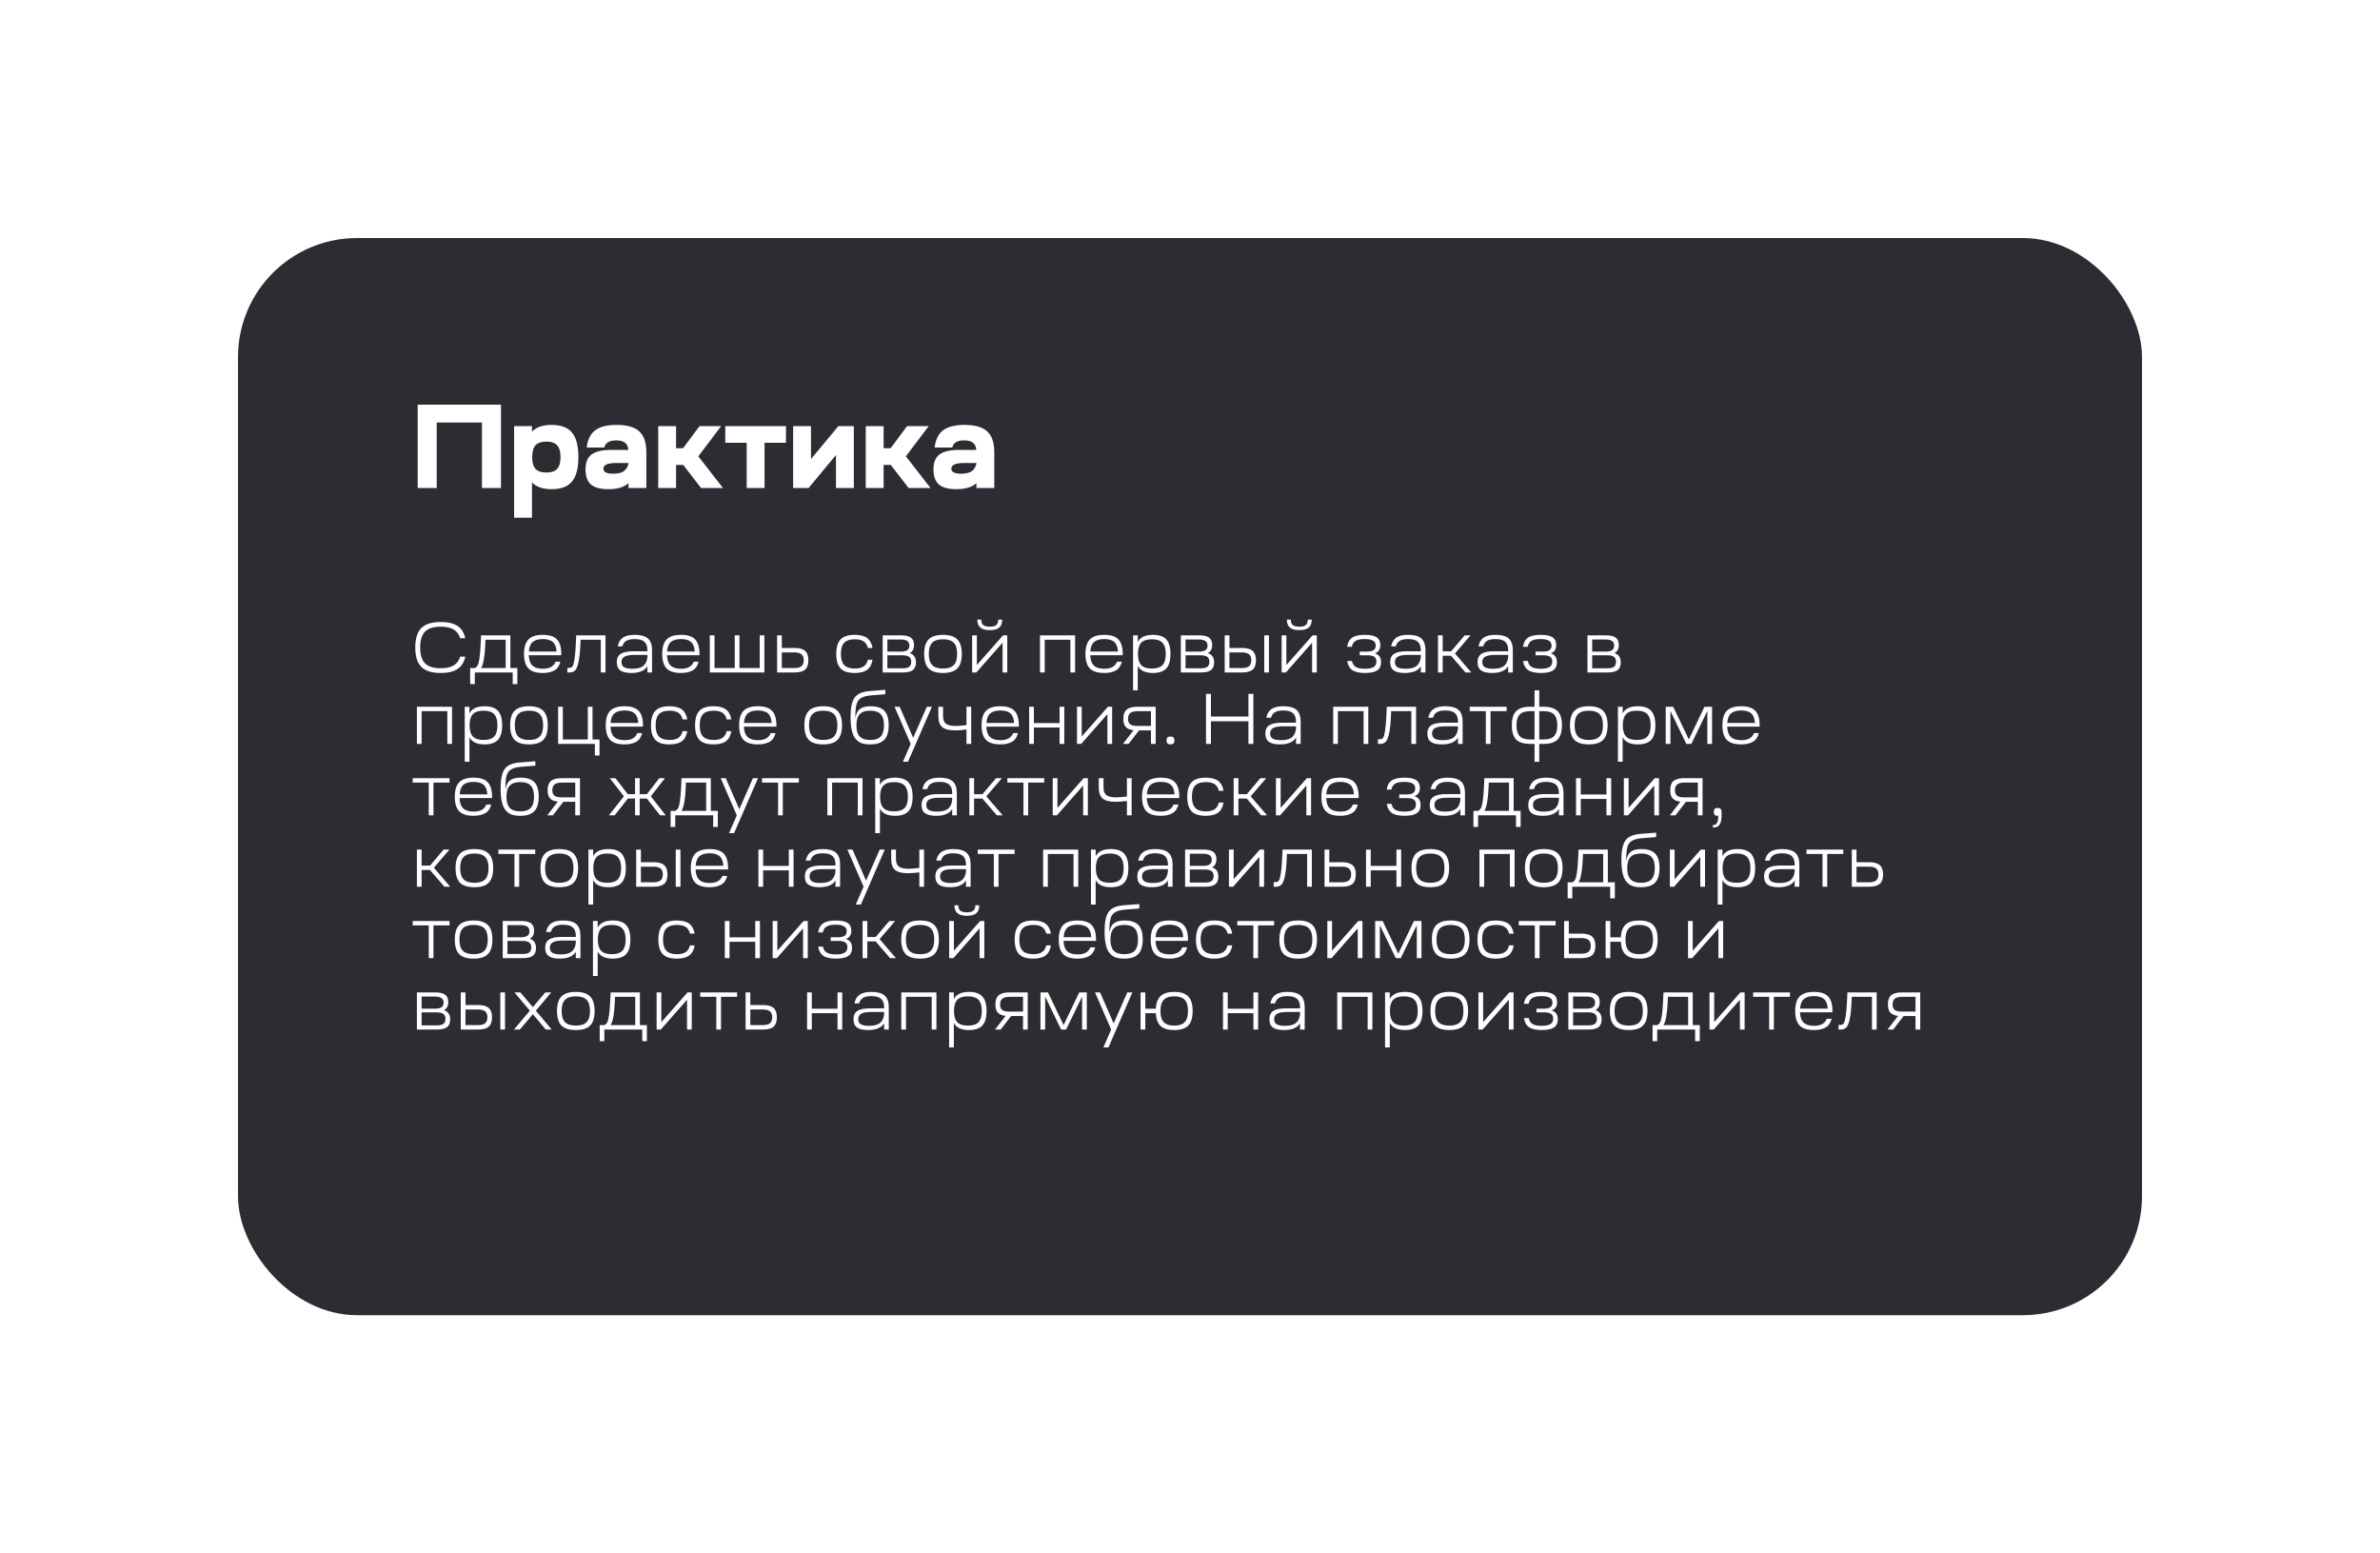 <?xml version="1.0" encoding="UTF-8"?> <svg xmlns="http://www.w3.org/2000/svg" width="400" height="261" viewBox="0 0 400 261" fill="none"> <g filter="url(#filter0_d_2298_172)"> <rect x="40" y="35" width="320" height="181" rx="20" fill="#2D2C32"></rect> </g> <path d="M70.2 82V68H84.2V82H81V71H73.4V82H70.2ZM86.406 87V71.6H89.406V72.54C90.126 71.78 91.226 71.4 92.706 71.4C94.28 71.4 95.42 71.827 96.126 72.68C96.846 73.533 97.206 74.907 97.206 76.8C97.206 78.693 96.846 80.067 96.126 80.92C95.42 81.773 94.28 82.2 92.706 82.2C91.226 82.2 90.126 81.82 89.406 81.06V87H86.406ZM90.006 78.8C90.393 79.2 91 79.4 91.826 79.4C92.653 79.4 93.253 79.2 93.626 78.8C94.013 78.387 94.206 77.72 94.206 76.8C94.206 75.893 94.013 75.233 93.626 74.82C93.253 74.407 92.653 74.2 91.826 74.2C91 74.2 90.393 74.407 90.006 74.82C89.633 75.233 89.446 75.893 89.446 76.8C89.446 77.72 89.633 78.387 90.006 78.8ZM102.269 82.2C100.935 82.2 99.955 81.94 99.329 81.42C98.715 80.887 98.409 80.04 98.409 78.88C98.409 77.707 98.749 76.867 99.429 76.36C100.109 75.853 101.209 75.6 102.729 75.6H105.609C105.555 75.04 105.362 74.633 105.029 74.38C104.695 74.127 104.195 74 103.529 74C102.409 74 101.755 74.4 101.569 75.2H98.609C98.755 73.88 99.222 72.92 100.009 72.32C100.809 71.707 102.015 71.4 103.629 71.4C105.389 71.4 106.662 71.767 107.449 72.5C108.235 73.22 108.629 74.387 108.629 76V82H105.629V81.18C104.895 81.86 103.775 82.2 102.269 82.2ZM101.409 78.76C101.409 79.32 101.955 79.6 103.049 79.6C103.822 79.6 104.409 79.467 104.809 79.2C105.222 78.92 105.495 78.487 105.629 77.9V77.8H103.549C102.122 77.8 101.409 78.12 101.409 78.76ZM113.625 82H110.625V71.6H113.625V75.32H114.805L117.565 71.6H121.205L117.365 76.68L121.505 82H117.825L114.825 78.12H113.625V82ZM132.095 74.4H128.495V82H125.495V74.4H121.895V71.6H132.095V74.4ZM135.901 82H133.301V71.6H136.301V77.14L140.901 71.6H143.501V82H140.501V76.46L135.901 82ZM148.508 82H145.508V71.6H148.508V75.32H149.688L152.448 71.6H156.088L152.248 76.68L156.388 82H152.708L149.708 78.12H148.508V82ZM160.745 82.2C159.412 82.2 158.432 81.94 157.805 81.42C157.192 80.887 156.885 80.04 156.885 78.88C156.885 77.707 157.225 76.867 157.905 76.36C158.585 75.853 159.685 75.6 161.205 75.6H164.085C164.032 75.04 163.838 74.633 163.505 74.38C163.172 74.127 162.672 74 162.005 74C160.885 74 160.232 74.4 160.045 75.2H157.085C157.232 73.88 157.698 72.92 158.485 72.32C159.285 71.707 160.492 71.4 162.105 71.4C163.865 71.4 165.138 71.767 165.925 72.5C166.712 73.22 167.105 74.387 167.105 76V82H164.105V81.18C163.372 81.86 162.252 82.2 160.745 82.2ZM159.885 78.76C159.885 79.32 160.432 79.6 161.525 79.6C162.298 79.6 162.885 79.467 163.285 79.2C163.698 78.92 163.972 78.487 164.105 77.9V77.8H162.025C160.598 77.8 159.885 78.12 159.885 78.76Z" fill="white"></path> <path d="M69.792 108.8C69.792 107.296 70.132 106.208 70.812 105.536C71.492 104.856 72.58 104.516 74.076 104.516C75.284 104.516 76.22 104.736 76.884 105.176C77.556 105.616 77.992 106.304 78.192 107.24H77.34C77.14 106.576 76.772 106.088 76.236 105.776C75.708 105.464 74.988 105.308 74.076 105.308C72.868 105.308 71.988 105.584 71.436 106.136C70.892 106.688 70.62 107.576 70.62 108.8C70.62 110.024 70.892 110.912 71.436 111.464C71.988 112.016 72.868 112.292 74.076 112.292C74.988 112.292 75.708 112.136 76.236 111.824C76.772 111.504 77.14 111.008 77.34 110.336H78.204C77.996 111.288 77.556 111.984 76.884 112.424C76.22 112.864 75.284 113.084 74.076 113.084C72.58 113.084 71.492 112.744 70.812 112.064C70.132 111.384 69.792 110.296 69.792 108.8ZM79.797 114.956H79.017V112.256H79.833C80.033 112.136 80.185 111.976 80.289 111.776C80.393 111.576 80.489 111.2 80.577 110.648C80.665 110.088 80.733 109.3 80.781 108.284L80.853 106.76H85.773V112.256H86.949V114.956H86.169V113H79.797V114.956ZM80.841 112.256H84.993V107.504H81.597L81.561 108.332C81.465 110.404 81.225 111.712 80.841 112.256ZM88.07 109.88C88.07 108.768 88.318 107.956 88.814 107.444C89.31 106.932 90.114 106.676 91.226 106.676C92.33 106.676 93.122 106.932 93.602 107.444C94.09 107.956 94.334 108.768 94.334 109.88C94.334 109.976 94.33 110.048 94.322 110.096H88.874C88.898 110.88 89.098 111.456 89.474 111.824C89.85 112.192 90.438 112.376 91.238 112.376C92.366 112.376 93.078 111.98 93.374 111.188H94.19C94.014 111.892 93.67 112.384 93.158 112.664C92.654 112.944 92.01 113.084 91.226 113.084C90.114 113.084 89.31 112.832 88.814 112.328C88.318 111.816 88.07 111 88.07 109.88ZM91.238 107.384C90.478 107.384 89.906 107.548 89.522 107.876C89.146 108.204 88.934 108.74 88.886 109.484H93.542C93.494 108.74 93.286 108.204 92.918 107.876C92.55 107.548 91.99 107.384 91.238 107.384ZM95.357 113V112.22H95.729C95.945 112.22 96.113 112.132 96.233 111.956C96.353 111.78 96.457 111.404 96.545 110.828C96.641 110.244 96.717 109.396 96.773 108.284L96.845 106.76H101.765V113H100.973V107.504H97.577L97.541 108.332C97.485 109.596 97.381 110.572 97.229 111.26C97.085 111.94 96.897 112.4 96.665 112.64C96.441 112.88 96.137 113 95.753 113H95.357ZM106.108 113.084C105.268 113.084 104.648 112.94 104.248 112.652C103.856 112.364 103.66 111.904 103.66 111.272C103.66 110.616 103.88 110.148 104.32 109.868C104.76 109.58 105.472 109.436 106.456 109.436H108.808V109.256C108.808 108.6 108.636 108.124 108.292 107.828C107.956 107.532 107.412 107.384 106.66 107.384C106.052 107.384 105.584 107.484 105.256 107.684C104.936 107.876 104.72 108.184 104.608 108.608H103.816C103.952 107.936 104.244 107.448 104.692 107.144C105.148 106.832 105.816 106.676 106.696 106.676C107.704 106.676 108.436 106.88 108.892 107.288C109.356 107.696 109.588 108.348 109.588 109.244V113H108.808V111.944C108.352 112.704 107.452 113.084 106.108 113.084ZM104.452 111.248C104.452 111.648 104.596 111.936 104.884 112.112C105.18 112.288 105.64 112.376 106.264 112.376C107.088 112.376 107.696 112.224 108.088 111.92C108.488 111.616 108.728 111.124 108.808 110.444V110.048H106.624C105.864 110.048 105.312 110.144 104.968 110.336C104.624 110.528 104.452 110.832 104.452 111.248ZM111.297 109.88C111.297 108.768 111.545 107.956 112.041 107.444C112.537 106.932 113.341 106.676 114.453 106.676C115.557 106.676 116.349 106.932 116.829 107.444C117.317 107.956 117.561 108.768 117.561 109.88C117.561 109.976 117.557 110.048 117.549 110.096H112.101C112.125 110.88 112.325 111.456 112.701 111.824C113.077 112.192 113.665 112.376 114.465 112.376C115.593 112.376 116.305 111.98 116.601 111.188H117.417C117.241 111.892 116.897 112.384 116.385 112.664C115.881 112.944 115.237 113.084 114.453 113.084C113.341 113.084 112.537 112.832 112.041 112.328C111.545 111.816 111.297 111 111.297 109.88ZM114.465 107.384C113.705 107.384 113.133 107.548 112.749 107.876C112.373 108.204 112.161 108.74 112.113 109.484H116.769C116.721 108.74 116.513 108.204 116.145 107.876C115.777 107.548 115.217 107.384 114.465 107.384ZM128.466 113H119.298V106.76H120.09V112.256H123.486V106.76H124.278V112.256H127.686V106.76H128.466V113ZM130.607 106.76H131.399V108.884H133.535C134.351 108.884 134.943 109.048 135.311 109.376C135.679 109.696 135.863 110.216 135.863 110.936C135.863 111.664 135.679 112.192 135.311 112.52C134.943 112.84 134.351 113 133.535 113H130.607V106.76ZM133.463 109.628H131.399V112.256H133.475C134.043 112.256 134.451 112.152 134.699 111.944C134.955 111.736 135.083 111.4 135.083 110.936C135.083 110.472 134.955 110.14 134.699 109.94C134.443 109.732 134.031 109.628 133.463 109.628ZM143.643 113.084C142.555 113.084 141.767 112.832 141.279 112.328C140.791 111.816 140.547 111 140.547 109.88C140.547 108.76 140.791 107.948 141.279 107.444C141.767 106.932 142.555 106.676 143.643 106.676C144.555 106.676 145.247 106.852 145.719 107.204C146.199 107.556 146.507 108.116 146.643 108.884H145.863C145.735 108.372 145.495 108 145.143 107.768C144.799 107.536 144.307 107.42 143.667 107.42C142.851 107.42 142.255 107.616 141.879 108.008C141.511 108.392 141.327 109.016 141.327 109.88C141.327 110.736 141.511 111.36 141.879 111.752C142.255 112.144 142.851 112.34 143.667 112.34C144.299 112.34 144.791 112.224 145.143 111.992C145.495 111.752 145.735 111.376 145.863 110.864H146.643C146.515 111.64 146.211 112.204 145.731 112.556C145.259 112.908 144.563 113.084 143.643 113.084ZM151.697 113H148.349V106.76H151.421C152.189 106.76 152.745 106.888 153.089 107.144C153.441 107.4 153.617 107.812 153.617 108.38C153.617 109.044 153.373 109.5 152.885 109.748C153.589 109.964 153.941 110.48 153.941 111.296C153.941 111.896 153.765 112.332 153.413 112.604C153.061 112.868 152.489 113 151.697 113ZM151.625 110.108H149.141V112.304H151.625C152.177 112.304 152.569 112.22 152.801 112.052C153.033 111.876 153.149 111.592 153.149 111.2C153.149 110.816 153.029 110.54 152.789 110.372C152.557 110.196 152.169 110.108 151.625 110.108ZM149.141 109.496H151.325C151.861 109.496 152.245 109.416 152.477 109.256C152.717 109.096 152.837 108.836 152.837 108.476C152.837 108.124 152.717 107.868 152.477 107.708C152.245 107.54 151.865 107.456 151.337 107.456H149.141V109.496ZM158.492 106.676C159.596 106.676 160.396 106.932 160.892 107.444C161.396 107.948 161.648 108.76 161.648 109.88C161.648 111 161.396 111.816 160.892 112.328C160.396 112.832 159.596 113.084 158.492 113.084C157.38 113.084 156.572 112.832 156.068 112.328C155.572 111.816 155.324 111 155.324 109.88C155.324 108.76 155.572 107.948 156.068 107.444C156.572 106.932 157.38 106.676 158.492 106.676ZM156.104 109.88C156.104 110.736 156.292 111.36 156.668 111.752C157.052 112.144 157.66 112.34 158.492 112.34C159.324 112.34 159.928 112.144 160.304 111.752C160.68 111.36 160.868 110.736 160.868 109.88C160.868 109.016 160.68 108.392 160.304 108.008C159.928 107.616 159.324 107.42 158.492 107.42C157.66 107.42 157.052 107.616 156.668 108.008C156.292 108.392 156.104 109.016 156.104 109.88ZM163.384 113V106.76H164.176V111.752L168.58 106.76H169.288V113H168.496V107.996L164.092 113H163.384ZM164.26 104.12H164.92C164.92 104.536 165.032 104.84 165.256 105.032C165.488 105.216 165.852 105.308 166.348 105.308C166.852 105.308 167.216 105.216 167.44 105.032C167.664 104.84 167.776 104.536 167.776 104.12H168.436C168.436 104.728 168.268 105.176 167.932 105.464C167.604 105.744 167.076 105.884 166.348 105.884C165.628 105.884 165.1 105.74 164.764 105.452C164.428 105.164 164.26 104.72 164.26 104.12ZM174.787 113V106.76H180.691V113H179.899V107.504H175.579V113H174.787ZM182.43 109.88C182.43 108.768 182.678 107.956 183.174 107.444C183.67 106.932 184.474 106.676 185.586 106.676C186.69 106.676 187.482 106.932 187.962 107.444C188.45 107.956 188.694 108.768 188.694 109.88C188.694 109.976 188.69 110.048 188.682 110.096H183.234C183.258 110.88 183.458 111.456 183.834 111.824C184.21 112.192 184.798 112.376 185.598 112.376C186.726 112.376 187.438 111.98 187.734 111.188H188.55C188.374 111.892 188.03 112.384 187.518 112.664C187.014 112.944 186.37 113.084 185.586 113.084C184.474 113.084 183.67 112.832 183.174 112.328C182.678 111.816 182.43 111 182.43 109.88ZM185.598 107.384C184.838 107.384 184.266 107.548 183.882 107.876C183.506 108.204 183.294 108.74 183.246 109.484H187.902C187.854 108.74 187.646 108.204 187.278 107.876C186.91 107.548 186.35 107.384 185.598 107.384ZM190.431 116V106.76H191.223V107.876C191.639 107.076 192.487 106.676 193.767 106.676C194.799 106.676 195.547 106.932 196.011 107.444C196.483 107.948 196.719 108.76 196.719 109.88C196.719 111 196.483 111.816 196.011 112.328C195.547 112.832 194.799 113.084 193.767 113.084C192.487 113.084 191.639 112.684 191.223 111.884V116H190.431ZM191.799 111.764C192.167 112.148 192.763 112.34 193.587 112.34C194.411 112.34 195.007 112.148 195.375 111.764C195.743 111.372 195.927 110.744 195.927 109.88C195.927 109.024 195.743 108.4 195.375 108.008C195.007 107.616 194.411 107.42 193.587 107.42C192.763 107.42 192.167 107.616 191.799 108.008C191.431 108.4 191.247 109.024 191.247 109.88C191.247 110.744 191.431 111.372 191.799 111.764ZM201.807 113H198.459V106.76H201.531C202.299 106.76 202.855 106.888 203.199 107.144C203.551 107.4 203.727 107.812 203.727 108.38C203.727 109.044 203.483 109.5 202.995 109.748C203.699 109.964 204.051 110.48 204.051 111.296C204.051 111.896 203.875 112.332 203.523 112.604C203.171 112.868 202.599 113 201.807 113ZM201.735 110.108H199.251V112.304H201.735C202.287 112.304 202.679 112.22 202.911 112.052C203.143 111.876 203.259 111.592 203.259 111.2C203.259 110.816 203.139 110.54 202.899 110.372C202.667 110.196 202.279 110.108 201.735 110.108ZM199.251 109.496H201.435C201.971 109.496 202.355 109.416 202.587 109.256C202.827 109.096 202.947 108.836 202.947 108.476C202.947 108.124 202.827 107.868 202.587 107.708C202.355 107.54 201.975 107.456 201.447 107.456H199.251V109.496ZM205.83 113V106.76H206.622V108.884H208.758C209.574 108.884 210.166 109.048 210.534 109.376C210.902 109.696 211.086 110.216 211.086 110.936C211.086 111.664 210.902 112.192 210.534 112.52C210.166 112.84 209.574 113 208.758 113H205.83ZM208.686 109.628H206.622V112.256H208.698C209.266 112.256 209.674 112.152 209.922 111.944C210.178 111.736 210.306 111.4 210.306 110.936C210.306 110.472 210.178 110.14 209.922 109.94C209.666 109.732 209.254 109.628 208.686 109.628ZM212.478 113V106.76H213.27V113H212.478ZM215.404 113V106.76H216.196V111.752L220.6 106.76H221.308V113H220.516V107.996L216.112 113H215.404ZM216.28 104.12H216.94C216.94 104.536 217.052 104.84 217.276 105.032C217.508 105.216 217.872 105.308 218.368 105.308C218.872 105.308 219.236 105.216 219.46 105.032C219.684 104.84 219.796 104.536 219.796 104.12H220.456C220.456 104.728 220.288 105.176 219.952 105.464C219.624 105.744 219.096 105.884 218.368 105.884C217.648 105.884 217.12 105.74 216.784 105.452C216.448 105.164 216.28 104.72 216.28 104.12ZM226.41 108.68C226.514 107.976 226.794 107.468 227.25 107.156C227.706 106.836 228.414 106.676 229.374 106.676C230.286 106.676 230.95 106.812 231.366 107.084C231.782 107.356 231.99 107.796 231.99 108.404C231.99 109.116 231.682 109.576 231.066 109.784C231.762 109.992 232.11 110.488 232.11 111.272C232.11 111.904 231.894 112.364 231.462 112.652C231.038 112.94 230.358 113.084 229.422 113.084C228.454 113.084 227.738 112.924 227.274 112.604C226.81 112.284 226.526 111.772 226.422 111.068H227.226C227.314 111.532 227.526 111.868 227.862 112.076C228.198 112.276 228.71 112.376 229.398 112.376C230.062 112.376 230.55 112.28 230.862 112.088C231.174 111.896 231.33 111.588 231.33 111.164C231.33 110.796 231.21 110.528 230.97 110.36C230.73 110.192 230.338 110.108 229.794 110.108H228.522V109.496H229.698C230.234 109.496 230.618 109.416 230.85 109.256C231.09 109.088 231.21 108.832 231.21 108.488C231.21 108.104 231.058 107.824 230.754 107.648C230.458 107.472 229.986 107.384 229.338 107.384C228.658 107.384 228.154 107.488 227.826 107.696C227.498 107.896 227.29 108.224 227.202 108.68H226.41ZM236.092 113.084C235.252 113.084 234.632 112.94 234.232 112.652C233.84 112.364 233.644 111.904 233.644 111.272C233.644 110.616 233.864 110.148 234.304 109.868C234.744 109.58 235.456 109.436 236.44 109.436H238.792V109.256C238.792 108.6 238.62 108.124 238.276 107.828C237.94 107.532 237.396 107.384 236.644 107.384C236.036 107.384 235.568 107.484 235.24 107.684C234.92 107.876 234.704 108.184 234.592 108.608H233.8C233.936 107.936 234.228 107.448 234.676 107.144C235.132 106.832 235.8 106.676 236.68 106.676C237.688 106.676 238.42 106.88 238.876 107.288C239.34 107.696 239.572 108.348 239.572 109.244V113H238.792V111.944C238.336 112.704 237.436 113.084 236.092 113.084ZM234.436 111.248C234.436 111.648 234.58 111.936 234.868 112.112C235.164 112.288 235.624 112.376 236.248 112.376C237.072 112.376 237.68 112.224 238.072 111.92C238.472 111.616 238.712 111.124 238.792 110.444V110.048H236.608C235.848 110.048 235.296 110.144 234.952 110.336C234.608 110.528 234.436 110.832 234.436 111.248ZM242.469 113H241.677V106.76H242.469V109.448H243.885L246.165 106.76H247.149L244.533 109.808L247.281 113H246.297L243.873 110.192H242.469V113ZM250.776 113.084C249.936 113.084 249.316 112.94 248.916 112.652C248.524 112.364 248.328 111.904 248.328 111.272C248.328 110.616 248.548 110.148 248.988 109.868C249.428 109.58 250.14 109.436 251.124 109.436H253.476V109.256C253.476 108.6 253.304 108.124 252.96 107.828C252.624 107.532 252.08 107.384 251.328 107.384C250.72 107.384 250.252 107.484 249.924 107.684C249.604 107.876 249.388 108.184 249.276 108.608H248.484C248.62 107.936 248.912 107.448 249.36 107.144C249.816 106.832 250.484 106.676 251.364 106.676C252.372 106.676 253.104 106.88 253.56 107.288C254.024 107.696 254.256 108.348 254.256 109.244V113H253.476V111.944C253.02 112.704 252.12 113.084 250.776 113.084ZM249.12 111.248C249.12 111.648 249.264 111.936 249.552 112.112C249.848 112.288 250.308 112.376 250.932 112.376C251.756 112.376 252.364 112.224 252.756 111.92C253.156 111.616 253.396 111.124 253.476 110.444V110.048H251.292C250.532 110.048 249.98 110.144 249.636 110.336C249.292 110.528 249.12 110.832 249.12 111.248ZM255.965 108.68C256.069 107.976 256.349 107.468 256.805 107.156C257.261 106.836 257.969 106.676 258.929 106.676C259.841 106.676 260.505 106.812 260.921 107.084C261.337 107.356 261.545 107.796 261.545 108.404C261.545 109.116 261.237 109.576 260.621 109.784C261.317 109.992 261.665 110.488 261.665 111.272C261.665 111.904 261.449 112.364 261.017 112.652C260.593 112.94 259.913 113.084 258.977 113.084C258.009 113.084 257.293 112.924 256.829 112.604C256.365 112.284 256.081 111.772 255.977 111.068H256.781C256.869 111.532 257.081 111.868 257.417 112.076C257.753 112.276 258.265 112.376 258.953 112.376C259.617 112.376 260.105 112.28 260.417 112.088C260.729 111.896 260.885 111.588 260.885 111.164C260.885 110.796 260.765 110.528 260.525 110.36C260.285 110.192 259.893 110.108 259.349 110.108H258.077V109.496H259.253C259.789 109.496 260.173 109.416 260.405 109.256C260.645 109.088 260.765 108.832 260.765 108.488C260.765 108.104 260.613 107.824 260.309 107.648C260.013 107.472 259.541 107.384 258.893 107.384C258.213 107.384 257.709 107.488 257.381 107.696C257.053 107.896 256.845 108.224 256.757 108.68H255.965ZM270.15 113H266.802V106.76H269.874C270.642 106.76 271.198 106.888 271.542 107.144C271.894 107.4 272.07 107.812 272.07 108.38C272.07 109.044 271.826 109.5 271.338 109.748C272.042 109.964 272.394 110.48 272.394 111.296C272.394 111.896 272.218 112.332 271.866 112.604C271.514 112.868 270.942 113 270.15 113ZM270.078 110.108H267.594V112.304H270.078C270.63 112.304 271.022 112.22 271.254 112.052C271.486 111.876 271.602 111.592 271.602 111.2C271.602 110.816 271.482 110.54 271.242 110.372C271.01 110.196 270.622 110.108 270.078 110.108ZM267.594 109.496H269.778C270.314 109.496 270.698 109.416 270.93 109.256C271.17 109.096 271.29 108.836 271.29 108.476C271.29 108.124 271.17 107.868 270.93 107.708C270.698 107.54 270.318 107.456 269.79 107.456H267.594V109.496ZM70.068 125V118.76H75.972V125H75.18V119.504H70.86V125H70.068ZM78.107 128V118.76H78.899V119.876C79.315 119.076 80.163 118.676 81.443 118.676C82.475 118.676 83.223 118.932 83.687 119.444C84.159 119.948 84.395 120.76 84.395 121.88C84.395 123 84.159 123.816 83.687 124.328C83.223 124.832 82.475 125.084 81.443 125.084C80.163 125.084 79.315 124.684 78.899 123.884V128H78.107ZM79.475 123.764C79.843 124.148 80.439 124.34 81.263 124.34C82.087 124.34 82.683 124.148 83.051 123.764C83.419 123.372 83.603 122.744 83.603 121.88C83.603 121.024 83.419 120.4 83.051 120.008C82.683 119.616 82.087 119.42 81.263 119.42C80.439 119.42 79.843 119.616 79.475 120.008C79.107 120.4 78.923 121.024 78.923 121.88C78.923 122.744 79.107 123.372 79.475 123.764ZM88.906 118.676C90.01 118.676 90.81 118.932 91.306 119.444C91.81 119.948 92.062 120.76 92.062 121.88C92.062 123 91.81 123.816 91.306 124.328C90.81 124.832 90.01 125.084 88.906 125.084C87.794 125.084 86.986 124.832 86.482 124.328C85.986 123.816 85.738 123 85.738 121.88C85.738 120.76 85.986 119.948 86.482 119.444C86.986 118.932 87.794 118.676 88.906 118.676ZM86.518 121.88C86.518 122.736 86.706 123.36 87.082 123.752C87.466 124.144 88.074 124.34 88.906 124.34C89.738 124.34 90.342 124.144 90.718 123.752C91.094 123.36 91.282 122.736 91.282 121.88C91.282 121.016 91.094 120.392 90.718 120.008C90.342 119.616 89.738 119.42 88.906 119.42C88.074 119.42 87.466 119.616 87.082 120.008C86.706 120.392 86.518 121.016 86.518 121.88ZM93.799 118.76H94.591V124.256H98.79V118.76H99.582V124.256H100.758V126.956H99.978V125H93.799V118.76ZM101.805 121.88C101.805 120.768 102.053 119.956 102.549 119.444C103.045 118.932 103.849 118.676 104.961 118.676C106.065 118.676 106.857 118.932 107.337 119.444C107.825 119.956 108.069 120.768 108.069 121.88C108.069 121.976 108.065 122.048 108.057 122.096H102.609C102.633 122.88 102.833 123.456 103.209 123.824C103.585 124.192 104.173 124.376 104.973 124.376C106.101 124.376 106.813 123.98 107.109 123.188H107.925C107.749 123.892 107.405 124.384 106.893 124.664C106.389 124.944 105.745 125.084 104.961 125.084C103.849 125.084 103.045 124.832 102.549 124.328C102.053 123.816 101.805 123 101.805 121.88ZM104.973 119.384C104.213 119.384 103.641 119.548 103.257 119.876C102.881 120.204 102.669 120.74 102.621 121.484H107.277C107.229 120.74 107.021 120.204 106.653 119.876C106.285 119.548 105.725 119.384 104.973 119.384ZM112.506 125.084C111.418 125.084 110.63 124.832 110.142 124.328C109.654 123.816 109.41 123 109.41 121.88C109.41 120.76 109.654 119.948 110.142 119.444C110.63 118.932 111.418 118.676 112.506 118.676C113.418 118.676 114.11 118.852 114.582 119.204C115.062 119.556 115.37 120.116 115.506 120.884H114.726C114.598 120.372 114.358 120 114.006 119.768C113.662 119.536 113.17 119.42 112.53 119.42C111.714 119.42 111.118 119.616 110.742 120.008C110.374 120.392 110.19 121.016 110.19 121.88C110.19 122.736 110.374 123.36 110.742 123.752C111.118 124.144 111.714 124.34 112.53 124.34C113.162 124.34 113.654 124.224 114.006 123.992C114.358 123.752 114.598 123.376 114.726 122.864H115.506C115.378 123.64 115.074 124.204 114.594 124.556C114.122 124.908 113.426 125.084 112.506 125.084ZM119.913 125.084C118.825 125.084 118.037 124.832 117.549 124.328C117.061 123.816 116.817 123 116.817 121.88C116.817 120.76 117.061 119.948 117.549 119.444C118.037 118.932 118.825 118.676 119.913 118.676C120.825 118.676 121.517 118.852 121.989 119.204C122.469 119.556 122.777 120.116 122.913 120.884H122.133C122.005 120.372 121.765 120 121.413 119.768C121.069 119.536 120.577 119.42 119.937 119.42C119.121 119.42 118.525 119.616 118.149 120.008C117.781 120.392 117.597 121.016 117.597 121.88C117.597 122.736 117.781 123.36 118.149 123.752C118.525 124.144 119.121 124.34 119.937 124.34C120.569 124.34 121.061 124.224 121.413 123.992C121.765 123.752 122.005 123.376 122.133 122.864H122.913C122.785 123.64 122.481 124.204 122.001 124.556C121.529 124.908 120.833 125.084 119.913 125.084ZM124.223 121.88C124.223 120.768 124.471 119.956 124.967 119.444C125.463 118.932 126.267 118.676 127.379 118.676C128.483 118.676 129.275 118.932 129.755 119.444C130.243 119.956 130.487 120.768 130.487 121.88C130.487 121.976 130.483 122.048 130.475 122.096H125.027C125.051 122.88 125.251 123.456 125.627 123.824C126.003 124.192 126.591 124.376 127.391 124.376C128.519 124.376 129.231 123.98 129.527 123.188H130.343C130.167 123.892 129.823 124.384 129.311 124.664C128.807 124.944 128.163 125.084 127.379 125.084C126.267 125.084 125.463 124.832 124.967 124.328C124.471 123.816 124.223 123 124.223 121.88ZM127.391 119.384C126.631 119.384 126.059 119.548 125.675 119.876C125.299 120.204 125.087 120.74 125.039 121.484H129.695C129.647 120.74 129.439 120.204 129.071 119.876C128.703 119.548 128.143 119.384 127.391 119.384ZM138.36 118.676C139.464 118.676 140.264 118.932 140.76 119.444C141.264 119.948 141.516 120.76 141.516 121.88C141.516 123 141.264 123.816 140.76 124.328C140.264 124.832 139.464 125.084 138.36 125.084C137.248 125.084 136.44 124.832 135.936 124.328C135.44 123.816 135.192 123 135.192 121.88C135.192 120.76 135.44 119.948 135.936 119.444C136.44 118.932 137.248 118.676 138.36 118.676ZM135.972 121.88C135.972 122.736 136.16 123.36 136.536 123.752C136.92 124.144 137.528 124.34 138.36 124.34C139.192 124.34 139.796 124.144 140.172 123.752C140.548 123.36 140.736 122.736 140.736 121.88C140.736 121.016 140.548 120.392 140.172 120.008C139.796 119.616 139.192 119.42 138.36 119.42C137.528 119.42 136.92 119.616 136.536 120.008C136.16 120.392 135.972 121.016 135.972 121.88ZM142.952 120.452C142.952 118.94 143.18 117.864 143.636 117.224C144.1 116.584 144.94 116.216 146.156 116.12L148.796 115.916V116.66L146.24 116.864C145.392 116.936 144.776 117.164 144.392 117.548C144.016 117.932 143.812 118.612 143.78 119.588C143.756 119.948 143.756 120.328 143.78 120.728C143.852 120.008 144.088 119.488 144.488 119.168C144.888 118.84 145.492 118.676 146.3 118.676C147.372 118.676 148.148 118.928 148.628 119.432C149.116 119.936 149.36 120.744 149.36 121.856C149.36 122.984 149.112 123.804 148.616 124.316C148.12 124.828 147.332 125.084 146.252 125.084C145.684 125.084 145.204 125.016 144.812 124.88C144.42 124.736 144.08 124.492 143.792 124.148C143.504 123.804 143.292 123.328 143.156 122.72C143.02 122.112 142.952 121.356 142.952 120.452ZM143.936 121.868C143.936 122.732 144.12 123.36 144.488 123.752C144.856 124.144 145.448 124.34 146.264 124.34C147.072 124.34 147.656 124.144 148.016 123.752C148.384 123.36 148.568 122.732 148.568 121.868C148.568 121.012 148.384 120.392 148.016 120.008C147.656 119.616 147.072 119.42 146.264 119.42C145.448 119.42 144.856 119.616 144.488 120.008C144.12 120.392 143.936 121.012 143.936 121.868ZM153.059 125L150.347 118.76H151.199L153.479 123.98L155.771 118.76H156.623L152.603 128H151.751L153.059 125ZM160.526 122.732C159.502 122.732 158.774 122.544 158.342 122.168C157.918 121.792 157.706 121.184 157.706 120.344V118.76H158.498V120.344C158.498 120.928 158.658 121.348 158.978 121.604C159.298 121.86 159.846 121.988 160.622 121.988C161.038 121.988 161.642 121.94 162.434 121.844V118.76H163.226V125H162.434V122.588C161.642 122.684 161.006 122.732 160.526 122.732ZM164.969 121.88C164.969 120.768 165.217 119.956 165.713 119.444C166.209 118.932 167.013 118.676 168.125 118.676C169.229 118.676 170.021 118.932 170.501 119.444C170.989 119.956 171.233 120.768 171.233 121.88C171.233 121.976 171.229 122.048 171.221 122.096H165.773C165.797 122.88 165.997 123.456 166.373 123.824C166.749 124.192 167.337 124.376 168.137 124.376C169.265 124.376 169.977 123.98 170.273 123.188H171.089C170.913 123.892 170.569 124.384 170.057 124.664C169.553 124.944 168.909 125.084 168.125 125.084C167.013 125.084 166.209 124.832 165.713 124.328C165.217 123.816 164.969 123 164.969 121.88ZM168.137 119.384C167.377 119.384 166.805 119.548 166.421 119.876C166.045 120.204 165.833 120.74 165.785 121.484H170.441C170.393 120.74 170.185 120.204 169.817 119.876C169.449 119.548 168.889 119.384 168.137 119.384ZM172.97 125V118.76H173.762V121.508H178.082V118.76H178.874V125H178.082V122.252H173.762V125H172.97ZM181.717 125H181.009V118.76H181.801V123.752L186.205 118.76H186.913V125H186.121V119.996L181.717 125ZM188.736 125L190.512 122.708C189.912 122.636 189.476 122.452 189.204 122.156C188.932 121.852 188.796 121.396 188.796 120.788C188.796 120.076 188.98 119.56 189.348 119.24C189.724 118.92 190.328 118.76 191.16 118.76H194.232V125H193.44V122.732H191.436L189.684 125H188.736ZM189.588 120.788C189.588 121.228 189.712 121.54 189.96 121.724C190.208 121.9 190.624 121.988 191.208 121.988H193.44V119.504H191.208C190.64 119.504 190.228 119.604 189.972 119.804C189.716 120.004 189.588 120.332 189.588 120.788ZM196.217 124.928C196.113 124.824 196.061 124.656 196.061 124.424C196.061 124.192 196.113 124.024 196.217 123.92C196.321 123.816 196.489 123.764 196.721 123.764C197.161 123.764 197.381 123.984 197.381 124.424C197.381 124.656 197.329 124.824 197.225 124.928C197.121 125.032 196.953 125.084 196.721 125.084C196.489 125.084 196.321 125.032 196.217 124.928ZM202.692 125V116.6H203.52V120.404H209.82V116.6H210.648V125H209.82V121.196H203.52V125H202.692ZM215.116 125.084C214.276 125.084 213.656 124.94 213.256 124.652C212.864 124.364 212.668 123.904 212.668 123.272C212.668 122.616 212.888 122.148 213.328 121.868C213.768 121.58 214.48 121.436 215.464 121.436H217.816V121.256C217.816 120.6 217.644 120.124 217.3 119.828C216.964 119.532 216.42 119.384 215.668 119.384C215.06 119.384 214.592 119.484 214.264 119.684C213.944 119.876 213.728 120.184 213.616 120.608H212.824C212.96 119.936 213.252 119.448 213.7 119.144C214.156 118.832 214.824 118.676 215.704 118.676C216.712 118.676 217.444 118.88 217.9 119.288C218.364 119.696 218.596 120.348 218.596 121.244V125H217.816V123.944C217.36 124.704 216.46 125.084 215.116 125.084ZM213.46 123.248C213.46 123.648 213.604 123.936 213.892 124.112C214.188 124.288 214.648 124.376 215.272 124.376C216.096 124.376 216.704 124.224 217.096 123.92C217.496 123.616 217.736 123.124 217.816 122.444V122.048H215.632C214.872 122.048 214.32 122.144 213.976 122.336C213.632 122.528 213.46 122.832 213.46 123.248ZM224.064 125V118.76H229.968V125H229.176V119.504H224.856V125H224.064ZM231.587 125V124.22H231.959C232.175 124.22 232.343 124.132 232.463 123.956C232.583 123.78 232.687 123.404 232.775 122.828C232.871 122.244 232.947 121.396 233.003 120.284L233.075 118.76H237.995V125H237.203V119.504H233.807L233.771 120.332C233.715 121.596 233.611 122.572 233.459 123.26C233.315 123.94 233.127 124.4 232.895 124.64C232.671 124.88 232.367 125 231.983 125H231.587ZM242.339 125.084C241.499 125.084 240.879 124.94 240.479 124.652C240.087 124.364 239.891 123.904 239.891 123.272C239.891 122.616 240.111 122.148 240.551 121.868C240.991 121.58 241.703 121.436 242.687 121.436H245.039V121.256C245.039 120.6 244.867 120.124 244.523 119.828C244.187 119.532 243.643 119.384 242.891 119.384C242.283 119.384 241.815 119.484 241.487 119.684C241.167 119.876 240.951 120.184 240.839 120.608H240.047C240.183 119.936 240.475 119.448 240.923 119.144C241.379 118.832 242.047 118.676 242.927 118.676C243.935 118.676 244.667 118.88 245.122 119.288C245.587 119.696 245.819 120.348 245.819 121.244V125H245.039V123.944C244.583 124.704 243.683 125.084 242.339 125.084ZM240.683 123.248C240.683 123.648 240.827 123.936 241.115 124.112C241.411 124.288 241.871 124.376 242.495 124.376C243.319 124.376 243.927 124.224 244.319 123.92C244.719 123.616 244.959 123.124 245.039 122.444V122.048H242.855C242.095 122.048 241.543 122.144 241.199 122.336C240.855 122.528 240.683 122.832 240.683 123.248ZM253.208 119.504H250.508V125H249.716V119.504H247.016V118.76H253.208V119.504ZM257.138 125C256.074 125 255.298 124.756 254.81 124.268C254.33 123.772 254.09 122.976 254.09 121.88C254.09 120.784 254.33 119.992 254.81 119.504C255.298 119.008 256.074 118.76 257.138 118.76H257.906V116H258.698V118.76H259.466C260.53 118.76 261.302 119.008 261.782 119.504C262.27 119.992 262.514 120.784 262.514 121.88C262.514 122.976 262.27 123.772 261.782 124.268C261.302 124.756 260.53 125 259.466 125H258.698V128.012H257.906V125H257.138ZM255.41 120.068C255.05 120.444 254.87 121.048 254.87 121.88C254.87 122.712 255.05 123.316 255.41 123.692C255.77 124.068 256.35 124.256 257.15 124.256H257.906V119.504H257.15C256.35 119.504 255.77 119.692 255.41 120.068ZM259.454 119.504H258.698V124.256H259.454C260.254 124.256 260.834 124.068 261.194 123.692C261.554 123.316 261.734 122.712 261.734 121.88C261.734 121.048 261.554 120.444 261.194 120.068C260.834 119.692 260.254 119.504 259.454 119.504ZM267.031 118.676C268.135 118.676 268.935 118.932 269.431 119.444C269.935 119.948 270.187 120.76 270.187 121.88C270.187 123 269.935 123.816 269.431 124.328C268.935 124.832 268.135 125.084 267.031 125.084C265.919 125.084 265.111 124.832 264.607 124.328C264.111 123.816 263.863 123 263.863 121.88C263.863 120.76 264.111 119.948 264.607 119.444C265.111 118.932 265.919 118.676 267.031 118.676ZM264.643 121.88C264.643 122.736 264.831 123.36 265.207 123.752C265.591 124.144 266.199 124.34 267.031 124.34C267.863 124.34 268.467 124.144 268.843 123.752C269.219 123.36 269.407 122.736 269.407 121.88C269.407 121.016 269.219 120.392 268.843 120.008C268.467 119.616 267.863 119.42 267.031 119.42C266.199 119.42 265.591 119.616 265.207 120.008C264.831 120.392 264.643 121.016 264.643 121.88ZM271.923 128V118.76H272.715V119.876C273.131 119.076 273.979 118.676 275.259 118.676C276.291 118.676 277.039 118.932 277.503 119.444C277.975 119.948 278.211 120.76 278.211 121.88C278.211 123 277.975 123.816 277.503 124.328C277.039 124.832 276.291 125.084 275.259 125.084C273.979 125.084 273.131 124.684 272.715 123.884V128H271.923ZM273.291 123.764C273.659 124.148 274.255 124.34 275.079 124.34C275.903 124.34 276.499 124.148 276.867 123.764C277.235 123.372 277.419 122.744 277.419 121.88C277.419 121.024 277.235 120.4 276.867 120.008C276.499 119.616 275.903 119.42 275.079 119.42C274.255 119.42 273.659 119.616 273.291 120.008C272.923 120.4 272.739 121.024 272.739 121.88C272.739 122.744 272.923 123.372 273.291 123.764ZM279.951 125V118.76H281.211L283.839 124.256L286.467 118.76H287.739V125H286.947V119.468L284.259 125H283.419L280.743 119.468V125H279.951ZM289.481 121.88C289.481 120.768 289.729 119.956 290.225 119.444C290.721 118.932 291.525 118.676 292.637 118.676C293.741 118.676 294.533 118.932 295.013 119.444C295.501 119.956 295.745 120.768 295.745 121.88C295.745 121.976 295.741 122.048 295.733 122.096H290.285C290.309 122.88 290.509 123.456 290.885 123.824C291.261 124.192 291.849 124.376 292.649 124.376C293.777 124.376 294.489 123.98 294.785 123.188H295.601C295.425 123.892 295.081 124.384 294.569 124.664C294.065 124.944 293.421 125.084 292.637 125.084C291.525 125.084 290.721 124.832 290.225 124.328C289.729 123.816 289.481 123 289.481 121.88ZM292.649 119.384C291.889 119.384 291.317 119.548 290.933 119.876C290.557 120.204 290.345 120.74 290.297 121.484H294.953C294.905 120.74 294.697 120.204 294.329 119.876C293.961 119.548 293.401 119.384 292.649 119.384ZM75.552 131.504H72.852V137H72.06V131.504H69.36V130.76H75.552V131.504ZM76.434 133.88C76.434 132.768 76.682 131.956 77.178 131.444C77.674 130.932 78.478 130.676 79.59 130.676C80.694 130.676 81.486 130.932 81.966 131.444C82.454 131.956 82.698 132.768 82.698 133.88C82.698 133.976 82.694 134.048 82.686 134.096H77.238C77.262 134.88 77.462 135.456 77.838 135.824C78.214 136.192 78.802 136.376 79.602 136.376C80.73 136.376 81.442 135.98 81.738 135.188H82.554C82.378 135.892 82.034 136.384 81.522 136.664C81.018 136.944 80.374 137.084 79.59 137.084C78.478 137.084 77.674 136.832 77.178 136.328C76.682 135.816 76.434 135 76.434 133.88ZM79.602 131.384C78.842 131.384 78.27 131.548 77.886 131.876C77.51 132.204 77.298 132.74 77.25 133.484H81.906C81.858 132.74 81.65 132.204 81.282 131.876C80.914 131.548 80.354 131.384 79.602 131.384ZM84.135 132.452C84.135 130.94 84.363 129.864 84.819 129.224C85.283 128.584 86.123 128.216 87.339 128.12L89.979 127.916V128.66L87.423 128.864C86.575 128.936 85.959 129.164 85.575 129.548C85.199 129.932 84.995 130.612 84.963 131.588C84.939 131.948 84.939 132.328 84.963 132.728C85.035 132.008 85.271 131.488 85.671 131.168C86.071 130.84 86.675 130.676 87.483 130.676C88.555 130.676 89.331 130.928 89.811 131.432C90.299 131.936 90.543 132.744 90.543 133.856C90.543 134.984 90.295 135.804 89.799 136.316C89.303 136.828 88.515 137.084 87.435 137.084C86.867 137.084 86.387 137.016 85.995 136.88C85.603 136.736 85.263 136.492 84.975 136.148C84.687 135.804 84.475 135.328 84.339 134.72C84.203 134.112 84.135 133.356 84.135 132.452ZM85.119 133.868C85.119 134.732 85.303 135.36 85.671 135.752C86.039 136.144 86.631 136.34 87.447 136.34C88.255 136.34 88.839 136.144 89.199 135.752C89.567 135.36 89.751 134.732 89.751 133.868C89.751 133.012 89.567 132.392 89.199 132.008C88.839 131.616 88.255 131.42 87.447 131.42C86.631 131.42 86.039 131.616 85.671 132.008C85.303 132.392 85.119 133.012 85.119 133.868ZM91.975 137L93.751 134.708C93.151 134.636 92.715 134.452 92.443 134.156C92.171 133.852 92.035 133.396 92.035 132.788C92.035 132.076 92.219 131.56 92.587 131.24C92.963 130.92 93.567 130.76 94.399 130.76H97.471V137H96.679V134.732H94.675L92.923 137H91.975ZM92.827 132.788C92.827 133.228 92.951 133.54 93.199 133.724C93.447 133.9 93.863 133.988 94.447 133.988H96.679V131.504H94.447C93.879 131.504 93.467 131.604 93.211 131.804C92.955 132.004 92.827 132.332 92.827 132.788ZM102.338 137L104.858 133.808L102.482 130.76H103.43L105.518 133.448H106.73V130.76H107.51V133.448H108.722L110.81 130.76H111.758L109.382 133.808L111.89 137H110.93L108.722 134.192H107.51V137H106.73V134.192H105.518L103.31 137H102.338ZM113.488 138.956H112.708V136.256H113.524C113.724 136.136 113.876 135.976 113.98 135.776C114.084 135.576 114.18 135.2 114.268 134.648C114.356 134.088 114.424 133.3 114.472 132.284L114.544 130.76H119.464V136.256H120.64V138.956H119.86V137H113.488V138.956ZM114.532 136.256H118.684V131.504H115.288L115.252 132.332C115.156 134.404 114.916 135.712 114.532 136.256ZM123.833 137L121.121 130.76H121.973L124.253 135.98L126.545 130.76H127.397L123.377 140H122.525L123.833 137ZM134.263 131.504H131.563V137H130.771V131.504H128.071V130.76H134.263V131.504ZM139.056 137V130.76H144.96V137H144.168V131.504H139.848V137H139.056ZM147.095 140V130.76H147.887V131.876C148.303 131.076 149.151 130.676 150.431 130.676C151.463 130.676 152.211 130.932 152.675 131.444C153.147 131.948 153.383 132.76 153.383 133.88C153.383 135 153.147 135.816 152.675 136.328C152.211 136.832 151.463 137.084 150.431 137.084C149.151 137.084 148.303 136.684 147.887 135.884V140H147.095ZM148.463 135.764C148.831 136.148 149.427 136.34 150.251 136.34C151.075 136.34 151.671 136.148 152.039 135.764C152.407 135.372 152.591 134.744 152.591 133.88C152.591 133.024 152.407 132.4 152.039 132.008C151.671 131.616 151.075 131.42 150.251 131.42C149.427 131.42 148.831 131.616 148.463 132.008C148.095 132.4 147.911 133.024 147.911 133.88C147.911 134.744 148.095 135.372 148.463 135.764ZM157.331 137.084C156.491 137.084 155.871 136.94 155.471 136.652C155.079 136.364 154.883 135.904 154.883 135.272C154.883 134.616 155.103 134.148 155.543 133.868C155.983 133.58 156.695 133.436 157.679 133.436H160.031V133.256C160.031 132.6 159.859 132.124 159.515 131.828C159.179 131.532 158.635 131.384 157.883 131.384C157.275 131.384 156.807 131.484 156.479 131.684C156.159 131.876 155.943 132.184 155.831 132.608H155.039C155.175 131.936 155.467 131.448 155.915 131.144C156.371 130.832 157.039 130.676 157.919 130.676C158.927 130.676 159.659 130.88 160.115 131.288C160.579 131.696 160.811 132.348 160.811 133.244V137H160.031V135.944C159.575 136.704 158.675 137.084 157.331 137.084ZM155.675 135.248C155.675 135.648 155.819 135.936 156.107 136.112C156.403 136.288 156.863 136.376 157.487 136.376C158.311 136.376 158.919 136.224 159.311 135.92C159.711 135.616 159.951 135.124 160.031 134.444V134.048H157.847C157.087 134.048 156.535 134.144 156.191 134.336C155.847 134.528 155.675 134.832 155.675 135.248ZM163.708 137H162.916V130.76H163.708V133.448H165.124L167.404 130.76H168.388L165.772 133.808L168.52 137H167.536L165.112 134.192H163.708V137ZM175.501 131.504H172.801V137H172.009V131.504H169.309V130.76H175.501V131.504ZM177.639 137H176.931V130.76H177.723V135.752L182.127 130.76H182.835V137H182.043V131.996L177.639 137ZM187.49 134.732C186.466 134.732 185.738 134.544 185.306 134.168C184.882 133.792 184.67 133.184 184.67 132.344V130.76H185.462V132.344C185.462 132.928 185.622 133.348 185.942 133.604C186.262 133.86 186.81 133.988 187.586 133.988C188.002 133.988 188.606 133.94 189.398 133.844V130.76H190.19V137H189.398V134.588C188.606 134.684 187.97 134.732 187.49 134.732ZM191.934 133.88C191.934 132.768 192.182 131.956 192.678 131.444C193.174 130.932 193.978 130.676 195.09 130.676C196.194 130.676 196.986 130.932 197.466 131.444C197.954 131.956 198.198 132.768 198.198 133.88C198.198 133.976 198.194 134.048 198.186 134.096H192.738C192.762 134.88 192.962 135.456 193.338 135.824C193.714 136.192 194.302 136.376 195.102 136.376C196.23 136.376 196.942 135.98 197.238 135.188H198.054C197.878 135.892 197.534 136.384 197.022 136.664C196.518 136.944 195.874 137.084 195.09 137.084C193.978 137.084 193.174 136.832 192.678 136.328C192.182 135.816 191.934 135 191.934 133.88ZM195.102 131.384C194.342 131.384 193.77 131.548 193.386 131.876C193.01 132.204 192.798 132.74 192.75 133.484H197.406C197.358 132.74 197.15 132.204 196.782 131.876C196.414 131.548 195.854 131.384 195.102 131.384ZM202.635 137.084C201.547 137.084 200.759 136.832 200.271 136.328C199.783 135.816 199.539 135 199.539 133.88C199.539 132.76 199.783 131.948 200.271 131.444C200.759 130.932 201.547 130.676 202.635 130.676C203.547 130.676 204.239 130.852 204.711 131.204C205.191 131.556 205.499 132.116 205.635 132.884H204.855C204.727 132.372 204.487 132 204.135 131.768C203.791 131.536 203.299 131.42 202.659 131.42C201.843 131.42 201.247 131.616 200.871 132.008C200.503 132.392 200.319 133.016 200.319 133.88C200.319 134.736 200.503 135.36 200.871 135.752C201.247 136.144 201.843 136.34 202.659 136.34C203.291 136.34 203.783 136.224 204.135 135.992C204.487 135.752 204.727 135.376 204.855 134.864H205.635C205.507 135.64 205.203 136.204 204.723 136.556C204.251 136.908 203.555 137.084 202.635 137.084ZM208.133 137H207.341V130.76H208.133V133.448H209.549L211.829 130.76H212.813L210.197 133.808L212.945 137H211.961L209.537 134.192H208.133V137ZM215.151 137H214.443V130.76H215.235V135.752L219.639 130.76H220.347V137H219.555V131.996L215.151 137ZM222.086 133.88C222.086 132.768 222.334 131.956 222.83 131.444C223.326 130.932 224.13 130.676 225.242 130.676C226.346 130.676 227.138 130.932 227.618 131.444C228.106 131.956 228.35 132.768 228.35 133.88C228.35 133.976 228.346 134.048 228.338 134.096H222.89C222.914 134.88 223.114 135.456 223.49 135.824C223.866 136.192 224.454 136.376 225.254 136.376C226.382 136.376 227.094 135.98 227.39 135.188H228.206C228.03 135.892 227.686 136.384 227.174 136.664C226.67 136.944 226.026 137.084 225.242 137.084C224.13 137.084 223.326 136.832 222.83 136.328C222.334 135.816 222.086 135 222.086 133.88ZM225.254 131.384C224.494 131.384 223.922 131.548 223.538 131.876C223.162 132.204 222.95 132.74 222.902 133.484H227.558C227.51 132.74 227.302 132.204 226.934 131.876C226.566 131.548 226.006 131.384 225.254 131.384ZM233.055 132.68C233.159 131.976 233.439 131.468 233.895 131.156C234.351 130.836 235.059 130.676 236.019 130.676C236.931 130.676 237.595 130.812 238.011 131.084C238.427 131.356 238.635 131.796 238.635 132.404C238.635 133.116 238.327 133.576 237.711 133.784C238.407 133.992 238.755 134.488 238.755 135.272C238.755 135.904 238.539 136.364 238.107 136.652C237.683 136.94 237.003 137.084 236.067 137.084C235.099 137.084 234.383 136.924 233.919 136.604C233.455 136.284 233.171 135.772 233.067 135.068H233.871C233.959 135.532 234.171 135.868 234.507 136.076C234.843 136.276 235.355 136.376 236.043 136.376C236.707 136.376 237.195 136.28 237.507 136.088C237.819 135.896 237.975 135.588 237.975 135.164C237.975 134.796 237.855 134.528 237.615 134.36C237.375 134.192 236.983 134.108 236.439 134.108H235.167V133.496H236.343C236.879 133.496 237.263 133.416 237.495 133.256C237.735 133.088 237.855 132.832 237.855 132.488C237.855 132.104 237.703 131.824 237.399 131.648C237.103 131.472 236.631 131.384 235.983 131.384C235.303 131.384 234.799 131.488 234.471 131.696C234.143 131.896 233.935 132.224 233.847 132.68H233.055ZM242.737 137.084C241.897 137.084 241.277 136.94 240.877 136.652C240.485 136.364 240.289 135.904 240.289 135.272C240.289 134.616 240.509 134.148 240.949 133.868C241.389 133.58 242.101 133.436 243.085 133.436H245.437V133.256C245.437 132.6 245.265 132.124 244.921 131.828C244.585 131.532 244.041 131.384 243.289 131.384C242.681 131.384 242.213 131.484 241.885 131.684C241.565 131.876 241.349 132.184 241.237 132.608H240.445C240.581 131.936 240.873 131.448 241.321 131.144C241.777 130.832 242.445 130.676 243.325 130.676C244.333 130.676 245.065 130.88 245.521 131.288C245.985 131.696 246.217 132.348 246.217 133.244V137H245.437V135.944C244.981 136.704 244.081 137.084 242.737 137.084ZM241.081 135.248C241.081 135.648 241.225 135.936 241.513 136.112C241.809 136.288 242.269 136.376 242.893 136.376C243.717 136.376 244.325 136.224 244.717 135.92C245.117 135.616 245.357 135.124 245.437 134.444V134.048H243.253C242.493 134.048 241.941 134.144 241.597 134.336C241.253 134.528 241.081 134.832 241.081 135.248ZM248.418 138.956H247.638V136.256H248.454C248.654 136.136 248.806 135.976 248.91 135.776C249.014 135.576 249.11 135.2 249.198 134.648C249.286 134.088 249.354 133.3 249.402 132.284L249.474 130.76H254.394V136.256H255.57V138.956H254.79V137H248.418V138.956ZM249.462 136.256H253.614V131.504H250.218L250.182 132.332C250.086 134.404 249.846 135.712 249.462 136.256ZM259.296 137.084C258.456 137.084 257.836 136.94 257.436 136.652C257.044 136.364 256.848 135.904 256.848 135.272C256.848 134.616 257.068 134.148 257.508 133.868C257.948 133.58 258.66 133.436 259.644 133.436H261.996V133.256C261.996 132.6 261.824 132.124 261.48 131.828C261.144 131.532 260.6 131.384 259.848 131.384C259.24 131.384 258.772 131.484 258.444 131.684C258.124 131.876 257.908 132.184 257.796 132.608H257.004C257.14 131.936 257.432 131.448 257.88 131.144C258.336 130.832 259.004 130.676 259.884 130.676C260.892 130.676 261.624 130.88 262.08 131.288C262.544 131.696 262.776 132.348 262.776 133.244V137H261.996V135.944C261.54 136.704 260.64 137.084 259.296 137.084ZM257.64 135.248C257.64 135.648 257.784 135.936 258.072 136.112C258.368 136.288 258.828 136.376 259.452 136.376C260.276 136.376 260.884 136.224 261.276 135.92C261.676 135.616 261.916 135.124 261.996 134.444V134.048H259.812C259.052 134.048 258.5 134.144 258.156 134.336C257.812 134.528 257.64 134.832 257.64 135.248ZM264.881 137V130.76H265.673V133.508H269.993V130.76H270.785V137H269.993V134.252H265.673V137H264.881ZM273.628 137H272.92V130.76H273.712V135.752L278.116 130.76H278.824V137H278.032V131.996L273.628 137ZM280.647 137L282.423 134.708C281.823 134.636 281.387 134.452 281.115 134.156C280.843 133.852 280.707 133.396 280.707 132.788C280.707 132.076 280.891 131.56 281.259 131.24C281.635 130.92 282.239 130.76 283.071 130.76H286.143V137H285.351V134.732H283.347L281.595 137H280.647ZM281.499 132.788C281.499 133.228 281.623 133.54 281.871 133.724C282.119 133.9 282.535 133.988 283.119 133.988H285.351V131.504H283.119C282.551 131.504 282.139 131.604 281.883 131.804C281.627 132.004 281.499 132.332 281.499 132.788ZM288.787 137.12V137.072C288.763 137.08 288.727 137.084 288.679 137.084C288.447 137.084 288.279 137.032 288.175 136.928C288.079 136.824 288.031 136.656 288.031 136.424C288.031 136.192 288.079 136.024 288.175 135.92C288.279 135.816 288.447 135.764 288.679 135.764C289.119 135.764 289.339 135.984 289.339 136.424V137.036C289.339 137.748 289.223 138.264 288.991 138.584C288.759 138.904 288.387 139.064 287.875 139.064V138.656C288.195 138.656 288.427 138.532 288.571 138.284C288.715 138.044 288.787 137.656 288.787 137.12ZM70.86 149H70.068V142.76H70.86V145.448H72.276L74.556 142.76H75.54L72.924 145.808L75.672 149H74.688L72.264 146.192H70.86V149ZM79.731 142.676C80.835 142.676 81.635 142.932 82.131 143.444C82.635 143.948 82.887 144.76 82.887 145.88C82.887 147 82.635 147.816 82.131 148.328C81.635 148.832 80.835 149.084 79.731 149.084C78.619 149.084 77.811 148.832 77.307 148.328C76.811 147.816 76.563 147 76.563 145.88C76.563 144.76 76.811 143.948 77.307 143.444C77.811 142.932 78.619 142.676 79.731 142.676ZM77.343 145.88C77.343 146.736 77.531 147.36 77.907 147.752C78.291 148.144 78.899 148.34 79.731 148.34C80.563 148.34 81.167 148.144 81.543 147.752C81.919 147.36 82.107 146.736 82.107 145.88C82.107 145.016 81.919 144.392 81.543 144.008C81.167 143.616 80.563 143.42 79.731 143.42C78.899 143.42 78.291 143.616 77.907 144.008C77.531 144.392 77.343 145.016 77.343 145.88ZM89.954 143.504H87.254V149H86.462V143.504H83.762V142.76H89.954V143.504ZM94.004 142.676C95.108 142.676 95.908 142.932 96.404 143.444C96.908 143.948 97.16 144.76 97.16 145.88C97.16 147 96.908 147.816 96.404 148.328C95.908 148.832 95.108 149.084 94.004 149.084C92.892 149.084 92.084 148.832 91.58 148.328C91.084 147.816 90.836 147 90.836 145.88C90.836 144.76 91.084 143.948 91.58 143.444C92.084 142.932 92.892 142.676 94.004 142.676ZM91.616 145.88C91.616 146.736 91.804 147.36 92.18 147.752C92.564 148.144 93.172 148.34 94.004 148.34C94.836 148.34 95.44 148.144 95.816 147.752C96.192 147.36 96.38 146.736 96.38 145.88C96.38 145.016 96.192 144.392 95.816 144.008C95.44 143.616 94.836 143.42 94.004 143.42C93.172 143.42 92.564 143.616 92.18 144.008C91.804 144.392 91.616 145.016 91.616 145.88ZM98.896 152V142.76H99.688V143.876C100.104 143.076 100.952 142.676 102.232 142.676C103.264 142.676 104.012 142.932 104.476 143.444C104.948 143.948 105.184 144.76 105.184 145.88C105.184 147 104.948 147.816 104.476 148.328C104.012 148.832 103.264 149.084 102.232 149.084C100.952 149.084 100.104 148.684 99.688 147.884V152H98.896ZM100.264 147.764C100.632 148.148 101.228 148.34 102.052 148.34C102.876 148.34 103.472 148.148 103.84 147.764C104.208 147.372 104.392 146.744 104.392 145.88C104.392 145.024 104.208 144.4 103.84 144.008C103.472 143.616 102.876 143.42 102.052 143.42C101.228 143.42 100.632 143.616 100.264 144.008C99.896 144.4 99.712 145.024 99.712 145.88C99.712 146.744 99.896 147.372 100.264 147.764ZM106.923 149V142.76H107.715V144.884H109.851C110.667 144.884 111.259 145.048 111.627 145.376C111.995 145.696 112.179 146.216 112.179 146.936C112.179 147.664 111.995 148.192 111.627 148.52C111.259 148.84 110.667 149 109.851 149H106.923ZM109.779 145.628H107.715V148.256H109.791C110.359 148.256 110.767 148.152 111.015 147.944C111.271 147.736 111.399 147.4 111.399 146.936C111.399 146.472 111.271 146.14 111.015 145.94C110.759 145.732 110.347 145.628 109.779 145.628ZM113.571 149V142.76H114.363V149H113.571ZM116.102 145.88C116.102 144.768 116.35 143.956 116.846 143.444C117.342 142.932 118.146 142.676 119.258 142.676C120.362 142.676 121.154 142.932 121.634 143.444C122.122 143.956 122.366 144.768 122.366 145.88C122.366 145.976 122.362 146.048 122.354 146.096H116.906C116.93 146.88 117.13 147.456 117.506 147.824C117.882 148.192 118.47 148.376 119.27 148.376C120.398 148.376 121.11 147.98 121.406 147.188H122.222C122.046 147.892 121.702 148.384 121.19 148.664C120.686 148.944 120.042 149.084 119.258 149.084C118.146 149.084 117.342 148.832 116.846 148.328C116.35 147.816 116.102 147 116.102 145.88ZM119.27 143.384C118.51 143.384 117.938 143.548 117.554 143.876C117.178 144.204 116.966 144.74 116.918 145.484H121.574C121.526 144.74 121.318 144.204 120.95 143.876C120.582 143.548 120.022 143.384 119.27 143.384ZM127.466 149V142.76H128.258V145.508H132.578V142.76H133.37V149H132.578V146.252H128.258V149H127.466ZM137.714 149.084C136.874 149.084 136.254 148.94 135.854 148.652C135.462 148.364 135.266 147.904 135.266 147.272C135.266 146.616 135.486 146.148 135.926 145.868C136.366 145.58 137.078 145.436 138.062 145.436H140.414V145.256C140.414 144.6 140.242 144.124 139.898 143.828C139.562 143.532 139.018 143.384 138.266 143.384C137.658 143.384 137.19 143.484 136.862 143.684C136.542 143.876 136.326 144.184 136.214 144.608H135.422C135.558 143.936 135.85 143.448 136.298 143.144C136.754 142.832 137.422 142.676 138.302 142.676C139.31 142.676 140.042 142.88 140.497 143.288C140.962 143.696 141.194 144.348 141.194 145.244V149H140.414V147.944C139.958 148.704 139.058 149.084 137.714 149.084ZM136.058 147.248C136.058 147.648 136.202 147.936 136.49 148.112C136.786 148.288 137.246 148.376 137.87 148.376C138.694 148.376 139.302 148.224 139.694 147.92C140.094 147.616 140.334 147.124 140.414 146.444V146.048H138.23C137.47 146.048 136.918 146.144 136.574 146.336C136.23 146.528 136.058 146.832 136.058 147.248ZM145.137 149L142.425 142.76H143.277L145.557 147.98L147.849 142.76H148.701L144.681 152H143.829L145.137 149ZM152.604 146.732C151.58 146.732 150.852 146.544 150.42 146.168C149.996 145.792 149.784 145.184 149.784 144.344V142.76H150.576V144.344C150.576 144.928 150.736 145.348 151.056 145.604C151.376 145.86 151.924 145.988 152.7 145.988C153.116 145.988 153.72 145.94 154.512 145.844V142.76H155.304V149H154.512V146.588C153.72 146.684 153.084 146.732 152.604 146.732ZM159.651 149.084C158.811 149.084 158.191 148.94 157.791 148.652C157.399 148.364 157.203 147.904 157.203 147.272C157.203 146.616 157.423 146.148 157.863 145.868C158.303 145.58 159.015 145.436 159.999 145.436H162.351V145.256C162.351 144.6 162.179 144.124 161.835 143.828C161.499 143.532 160.955 143.384 160.203 143.384C159.595 143.384 159.127 143.484 158.799 143.684C158.479 143.876 158.263 144.184 158.151 144.608H157.359C157.495 143.936 157.787 143.448 158.235 143.144C158.691 142.832 159.359 142.676 160.239 142.676C161.247 142.676 161.979 142.88 162.435 143.288C162.899 143.696 163.131 144.348 163.131 145.244V149H162.351V147.944C161.895 148.704 160.995 149.084 159.651 149.084ZM157.995 147.248C157.995 147.648 158.139 147.936 158.427 148.112C158.723 148.288 159.183 148.376 159.807 148.376C160.631 148.376 161.239 148.224 161.631 147.92C162.031 147.616 162.271 147.124 162.351 146.444V146.048H160.167C159.407 146.048 158.855 146.144 158.511 146.336C158.167 146.528 157.995 146.832 157.995 147.248ZM170.521 143.504H167.821V149H167.029V143.504H164.329V142.76H170.521V143.504ZM175.314 149V142.76H181.218V149H180.426V143.504H176.106V149H175.314ZM183.353 152V142.76H184.145V143.876C184.561 143.076 185.409 142.676 186.689 142.676C187.721 142.676 188.469 142.932 188.933 143.444C189.405 143.948 189.641 144.76 189.641 145.88C189.641 147 189.405 147.816 188.933 148.328C188.469 148.832 187.721 149.084 186.689 149.084C185.409 149.084 184.561 148.684 184.145 147.884V152H183.353ZM184.721 147.764C185.089 148.148 185.685 148.34 186.509 148.34C187.333 148.34 187.929 148.148 188.297 147.764C188.665 147.372 188.849 146.744 188.849 145.88C188.849 145.024 188.665 144.4 188.297 144.008C187.929 143.616 187.333 143.42 186.509 143.42C185.685 143.42 185.089 143.616 184.721 144.008C184.353 144.4 184.169 145.024 184.169 145.88C184.169 146.744 184.353 147.372 184.721 147.764ZM193.589 149.084C192.749 149.084 192.129 148.94 191.729 148.652C191.337 148.364 191.141 147.904 191.141 147.272C191.141 146.616 191.361 146.148 191.801 145.868C192.241 145.58 192.953 145.436 193.937 145.436H196.289V145.256C196.289 144.6 196.117 144.124 195.773 143.828C195.437 143.532 194.893 143.384 194.141 143.384C193.533 143.384 193.065 143.484 192.737 143.684C192.417 143.876 192.201 144.184 192.089 144.608H191.297C191.433 143.936 191.725 143.448 192.173 143.144C192.629 142.832 193.297 142.676 194.177 142.676C195.185 142.676 195.917 142.88 196.372 143.288C196.837 143.696 197.069 144.348 197.069 145.244V149H196.289V147.944C195.833 148.704 194.933 149.084 193.589 149.084ZM191.933 147.248C191.933 147.648 192.077 147.936 192.365 148.112C192.661 148.288 193.121 148.376 193.745 148.376C194.569 148.376 195.177 148.224 195.569 147.92C195.969 147.616 196.209 147.124 196.289 146.444V146.048H194.105C193.345 146.048 192.793 146.144 192.449 146.336C192.105 146.528 191.933 146.832 191.933 147.248ZM202.521 149H199.173V142.76H202.245C203.013 142.76 203.569 142.888 203.913 143.144C204.265 143.4 204.441 143.812 204.441 144.38C204.441 145.044 204.197 145.5 203.709 145.748C204.413 145.964 204.765 146.48 204.765 147.296C204.765 147.896 204.589 148.332 204.237 148.604C203.885 148.868 203.313 149 202.521 149ZM202.449 146.108H199.965V148.304H202.449C203.001 148.304 203.393 148.22 203.625 148.052C203.857 147.876 203.973 147.592 203.973 147.2C203.973 146.816 203.853 146.54 203.613 146.372C203.381 146.196 202.993 146.108 202.449 146.108ZM199.965 145.496H202.149C202.685 145.496 203.069 145.416 203.301 145.256C203.541 145.096 203.661 144.836 203.661 144.476C203.661 144.124 203.541 143.868 203.301 143.708C203.069 143.54 202.689 143.456 202.161 143.456H199.965V145.496ZM207.253 149H206.545V142.76H207.337V147.752L211.741 142.76H212.449V149H211.657V143.996L207.253 149ZM214.068 149V148.22H214.44C214.656 148.22 214.824 148.132 214.944 147.956C215.064 147.78 215.168 147.404 215.256 146.828C215.352 146.244 215.428 145.396 215.484 144.284L215.556 142.76H220.476V149H219.684V143.504H216.288L216.252 144.332C216.196 145.596 216.092 146.572 215.94 147.26C215.796 147.94 215.608 148.4 215.376 148.64C215.152 148.88 214.848 149 214.464 149H214.068ZM222.611 142.76H223.403V144.884H225.539C226.355 144.884 226.947 145.048 227.315 145.376C227.683 145.696 227.867 146.216 227.867 146.936C227.867 147.664 227.683 148.192 227.315 148.52C226.947 148.84 226.355 149 225.539 149H222.611V142.76ZM225.467 145.628H223.403V148.256H225.479C226.047 148.256 226.455 148.152 226.703 147.944C226.959 147.736 227.087 147.4 227.087 146.936C227.087 146.472 226.959 146.14 226.703 145.94C226.447 145.732 226.035 145.628 225.467 145.628ZM229.584 149V142.76H230.376V145.508H234.696V142.76H235.488V149H234.696V146.252H230.376V149H229.584ZM240.395 142.676C241.499 142.676 242.299 142.932 242.795 143.444C243.299 143.948 243.551 144.76 243.551 145.88C243.551 147 243.299 147.816 242.795 148.328C242.299 148.832 241.499 149.084 240.395 149.084C239.283 149.084 238.475 148.832 237.971 148.328C237.475 147.816 237.227 147 237.227 145.88C237.227 144.76 237.475 143.948 237.971 143.444C238.475 142.932 239.283 142.676 240.395 142.676ZM238.007 145.88C238.007 146.736 238.195 147.36 238.571 147.752C238.955 148.144 239.563 148.34 240.395 148.34C241.227 148.34 241.831 148.144 242.207 147.752C242.583 147.36 242.771 146.736 242.771 145.88C242.771 145.016 242.583 144.392 242.207 144.008C241.831 143.616 241.227 143.42 240.395 143.42C239.563 143.42 238.955 143.616 238.571 144.008C238.195 144.392 238.007 145.016 238.007 145.88ZM248.65 149V142.76H254.554V149H253.762V143.504H249.442V149H248.65ZM259.461 142.676C260.565 142.676 261.365 142.932 261.861 143.444C262.365 143.948 262.617 144.76 262.617 145.88C262.617 147 262.365 147.816 261.861 148.328C261.365 148.832 260.565 149.084 259.461 149.084C258.349 149.084 257.541 148.832 257.037 148.328C256.541 147.816 256.293 147 256.293 145.88C256.293 144.76 256.541 143.948 257.037 143.444C257.541 142.932 258.349 142.676 259.461 142.676ZM257.073 145.88C257.073 146.736 257.261 147.36 257.637 147.752C258.021 148.144 258.629 148.34 259.461 148.34C260.293 148.34 260.897 148.144 261.273 147.752C261.649 147.36 261.837 146.736 261.837 145.88C261.837 145.016 261.649 144.392 261.273 144.008C260.897 143.616 260.293 143.42 259.461 143.42C258.629 143.42 258.021 143.616 257.637 144.008C257.261 144.392 257.073 145.016 257.073 145.88ZM264.25 150.956H263.47V148.256H264.286C264.486 148.136 264.638 147.976 264.742 147.776C264.846 147.576 264.942 147.2 265.03 146.648C265.118 146.088 265.186 145.3 265.234 144.284L265.306 142.76H270.226V148.256H271.402V150.956H270.622V149H264.25V150.956ZM265.294 148.256H269.446V143.504H266.05L266.014 144.332C265.918 146.404 265.678 147.712 265.294 148.256ZM272.502 144.452C272.502 142.94 272.73 141.864 273.186 141.224C273.65 140.584 274.49 140.216 275.706 140.12L278.346 139.916V140.66L275.79 140.864C274.942 140.936 274.326 141.164 273.942 141.548C273.566 141.932 273.362 142.612 273.33 143.588C273.306 143.948 273.306 144.328 273.33 144.728C273.402 144.008 273.638 143.488 274.038 143.168C274.438 142.84 275.042 142.676 275.85 142.676C276.922 142.676 277.698 142.928 278.178 143.432C278.666 143.936 278.91 144.744 278.91 145.856C278.91 146.984 278.662 147.804 278.166 148.316C277.67 148.828 276.882 149.084 275.802 149.084C275.234 149.084 274.754 149.016 274.362 148.88C273.97 148.736 273.63 148.492 273.342 148.148C273.054 147.804 272.842 147.328 272.706 146.72C272.57 146.112 272.502 145.356 272.502 144.452ZM273.486 145.868C273.486 146.732 273.67 147.36 274.038 147.752C274.406 148.144 274.998 148.34 275.814 148.34C276.622 148.34 277.206 148.144 277.566 147.752C277.934 147.36 278.118 146.732 278.118 145.868C278.118 145.012 277.934 144.392 277.566 144.008C277.206 143.616 276.622 143.42 275.814 143.42C274.998 143.42 274.406 143.616 274.038 144.008C273.67 144.392 273.486 145.012 273.486 145.868ZM281.362 149H280.654V142.76H281.446V147.752L285.85 142.76H286.558V149H285.766V143.996L281.362 149ZM288.693 152V142.76H289.485V143.876C289.901 143.076 290.749 142.676 292.029 142.676C293.061 142.676 293.809 142.932 294.273 143.444C294.745 143.948 294.981 144.76 294.981 145.88C294.981 147 294.745 147.816 294.273 148.328C293.809 148.832 293.061 149.084 292.029 149.084C290.749 149.084 289.901 148.684 289.485 147.884V152H288.693ZM290.061 147.764C290.429 148.148 291.025 148.34 291.849 148.34C292.673 148.34 293.269 148.148 293.637 147.764C294.005 147.372 294.189 146.744 294.189 145.88C294.189 145.024 294.005 144.4 293.637 144.008C293.269 143.616 292.673 143.42 291.849 143.42C291.025 143.42 290.429 143.616 290.061 144.008C289.693 144.4 289.509 145.024 289.509 145.88C289.509 146.744 289.693 147.372 290.061 147.764ZM298.928 149.084C298.088 149.084 297.468 148.94 297.068 148.652C296.676 148.364 296.48 147.904 296.48 147.272C296.48 146.616 296.7 146.148 297.14 145.868C297.58 145.58 298.292 145.436 299.276 145.436H301.628V145.256C301.628 144.6 301.456 144.124 301.112 143.828C300.776 143.532 300.232 143.384 299.48 143.384C298.872 143.384 298.404 143.484 298.076 143.684C297.756 143.876 297.54 144.184 297.428 144.608H296.636C296.772 143.936 297.064 143.448 297.512 143.144C297.968 142.832 298.636 142.676 299.516 142.676C300.524 142.676 301.256 142.88 301.712 143.288C302.176 143.696 302.408 144.348 302.408 145.244V149H301.628V147.944C301.172 148.704 300.272 149.084 298.928 149.084ZM297.272 147.248C297.272 147.648 297.416 147.936 297.704 148.112C298 148.288 298.46 148.376 299.084 148.376C299.908 148.376 300.516 148.224 300.908 147.92C301.308 147.616 301.548 147.124 301.628 146.444V146.048H299.444C298.684 146.048 298.132 146.144 297.788 146.336C297.444 146.528 297.272 146.832 297.272 147.248ZM309.798 143.504H307.098V149H306.306V143.504H303.606V142.76H309.798V143.504ZM311.228 142.76H312.02V144.884H314.156C314.972 144.884 315.564 145.048 315.932 145.376C316.3 145.696 316.484 146.216 316.484 146.936C316.484 147.664 316.3 148.192 315.932 148.52C315.564 148.84 314.972 149 314.156 149H311.228V142.76ZM314.084 145.628H312.02V148.256H314.096C314.664 148.256 315.072 148.152 315.32 147.944C315.576 147.736 315.704 147.4 315.704 146.936C315.704 146.472 315.576 146.14 315.32 145.94C315.064 145.732 314.652 145.628 314.084 145.628ZM75.552 155.504H72.852V161H72.06V155.504H69.36V154.76H75.552V155.504ZM79.602 154.676C80.706 154.676 81.506 154.932 82.002 155.444C82.506 155.948 82.758 156.76 82.758 157.88C82.758 159 82.506 159.816 82.002 160.328C81.506 160.832 80.706 161.084 79.602 161.084C78.49 161.084 77.682 160.832 77.178 160.328C76.682 159.816 76.434 159 76.434 157.88C76.434 156.76 76.682 155.948 77.178 155.444C77.682 154.932 78.49 154.676 79.602 154.676ZM77.214 157.88C77.214 158.736 77.402 159.36 77.778 159.752C78.162 160.144 78.77 160.34 79.602 160.34C80.434 160.34 81.038 160.144 81.414 159.752C81.79 159.36 81.978 158.736 81.978 157.88C81.978 157.016 81.79 156.392 81.414 156.008C81.038 155.616 80.434 155.42 79.602 155.42C78.77 155.42 78.162 155.616 77.778 156.008C77.402 156.392 77.214 157.016 77.214 157.88ZM87.842 161H84.494V154.76H87.566C88.334 154.76 88.89 154.888 89.234 155.144C89.586 155.4 89.762 155.812 89.762 156.38C89.762 157.044 89.518 157.5 89.03 157.748C89.734 157.964 90.086 158.48 90.086 159.296C90.086 159.896 89.91 160.332 89.558 160.604C89.206 160.868 88.634 161 87.842 161ZM87.77 158.108H85.286V160.304H87.77C88.322 160.304 88.714 160.22 88.946 160.052C89.178 159.876 89.294 159.592 89.294 159.2C89.294 158.816 89.174 158.54 88.934 158.372C88.702 158.196 88.314 158.108 87.77 158.108ZM85.286 157.496H87.47C88.006 157.496 88.39 157.416 88.622 157.256C88.862 157.096 88.982 156.836 88.982 156.476C88.982 156.124 88.862 155.868 88.622 155.708C88.39 155.54 88.01 155.456 87.482 155.456H85.286V157.496ZM94.073 161.084C93.233 161.084 92.613 160.94 92.213 160.652C91.821 160.364 91.625 159.904 91.625 159.272C91.625 158.616 91.845 158.148 92.285 157.868C92.725 157.58 93.437 157.436 94.421 157.436H96.773V157.256C96.773 156.6 96.601 156.124 96.257 155.828C95.921 155.532 95.377 155.384 94.625 155.384C94.017 155.384 93.549 155.484 93.221 155.684C92.901 155.876 92.685 156.184 92.573 156.608H91.781C91.917 155.936 92.209 155.448 92.657 155.144C93.113 154.832 93.781 154.676 94.661 154.676C95.669 154.676 96.401 154.88 96.857 155.288C97.321 155.696 97.553 156.348 97.553 157.244V161H96.773V159.944C96.317 160.704 95.417 161.084 94.073 161.084ZM92.417 159.248C92.417 159.648 92.561 159.936 92.849 160.112C93.145 160.288 93.605 160.376 94.229 160.376C95.053 160.376 95.661 160.224 96.053 159.92C96.453 159.616 96.693 159.124 96.773 158.444V158.048H94.589C93.829 158.048 93.277 158.144 92.933 158.336C92.589 158.528 92.417 158.832 92.417 159.248ZM99.658 164V154.76H100.45V155.876C100.866 155.076 101.714 154.676 102.994 154.676C104.026 154.676 104.774 154.932 105.238 155.444C105.71 155.948 105.946 156.76 105.946 157.88C105.946 159 105.71 159.816 105.238 160.328C104.774 160.832 104.026 161.084 102.994 161.084C101.714 161.084 100.866 160.684 100.45 159.884V164H99.658ZM101.026 159.764C101.394 160.148 101.99 160.34 102.814 160.34C103.638 160.34 104.234 160.148 104.602 159.764C104.97 159.372 105.154 158.744 105.154 157.88C105.154 157.024 104.97 156.4 104.602 156.008C104.234 155.616 103.638 155.42 102.814 155.42C101.99 155.42 101.394 155.616 101.026 156.008C100.658 156.4 100.474 157.024 100.474 157.88C100.474 158.744 100.658 159.372 101.026 159.764ZM113.748 161.084C112.66 161.084 111.872 160.832 111.384 160.328C110.896 159.816 110.652 159 110.652 157.88C110.652 156.76 110.896 155.948 111.384 155.444C111.872 154.932 112.66 154.676 113.748 154.676C114.66 154.676 115.352 154.852 115.824 155.204C116.304 155.556 116.612 156.116 116.748 156.884H115.968C115.84 156.372 115.6 156 115.248 155.768C114.904 155.536 114.412 155.42 113.772 155.42C112.956 155.42 112.36 155.616 111.984 156.008C111.616 156.392 111.432 157.016 111.432 157.88C111.432 158.736 111.616 159.36 111.984 159.752C112.36 160.144 112.956 160.34 113.772 160.34C114.404 160.34 114.896 160.224 115.248 159.992C115.6 159.752 115.84 159.376 115.968 158.864H116.748C116.62 159.64 116.316 160.204 115.836 160.556C115.364 160.908 114.668 161.084 113.748 161.084ZM121.818 161V154.76H122.61V157.508H126.93V154.76H127.722V161H126.93V158.252H122.61V161H121.818ZM130.565 161H129.857V154.76H130.649V159.752L135.053 154.76H135.761V161H134.969V155.996L130.565 161ZM137.5 156.68C137.604 155.976 137.884 155.468 138.34 155.156C138.796 154.836 139.504 154.676 140.464 154.676C141.376 154.676 142.04 154.812 142.456 155.084C142.872 155.356 143.08 155.796 143.08 156.404C143.08 157.116 142.772 157.576 142.156 157.784C142.852 157.992 143.2 158.488 143.2 159.272C143.2 159.904 142.984 160.364 142.552 160.652C142.128 160.94 141.448 161.084 140.512 161.084C139.544 161.084 138.828 160.924 138.364 160.604C137.9 160.284 137.616 159.772 137.512 159.068H138.316C138.404 159.532 138.616 159.868 138.952 160.076C139.288 160.276 139.8 160.376 140.488 160.376C141.152 160.376 141.64 160.28 141.952 160.088C142.264 159.896 142.42 159.588 142.42 159.164C142.42 158.796 142.3 158.528 142.06 158.36C141.82 158.192 141.428 158.108 140.884 158.108H139.612V157.496H140.788C141.324 157.496 141.708 157.416 141.94 157.256C142.18 157.088 142.3 156.832 142.3 156.488C142.3 156.104 142.148 155.824 141.844 155.648C141.548 155.472 141.076 155.384 140.428 155.384C139.748 155.384 139.244 155.488 138.916 155.696C138.588 155.896 138.38 156.224 138.292 156.68H137.5ZM145.766 161H144.974V154.76H145.766V157.448H147.182L149.462 154.76H150.446L147.83 157.808L150.578 161H149.594L147.17 158.192H145.766V161ZM154.637 154.676C155.741 154.676 156.541 154.932 157.037 155.444C157.541 155.948 157.793 156.76 157.793 157.88C157.793 159 157.541 159.816 157.037 160.328C156.541 160.832 155.741 161.084 154.637 161.084C153.525 161.084 152.717 160.832 152.213 160.328C151.717 159.816 151.469 159 151.469 157.88C151.469 156.76 151.717 155.948 152.213 155.444C152.717 154.932 153.525 154.676 154.637 154.676ZM152.249 157.88C152.249 158.736 152.437 159.36 152.813 159.752C153.197 160.144 153.805 160.34 154.637 160.34C155.469 160.34 156.073 160.144 156.449 159.752C156.825 159.36 157.013 158.736 157.013 157.88C157.013 157.016 156.825 156.392 156.449 156.008C156.073 155.616 155.469 155.42 154.637 155.42C153.805 155.42 153.197 155.616 152.813 156.008C152.437 156.392 152.249 157.016 152.249 157.88ZM159.529 161V154.76H160.321V159.752L164.725 154.76H165.433V161H164.641V155.996L160.237 161H159.529ZM160.405 152.12H161.065C161.065 152.536 161.177 152.84 161.401 153.032C161.633 153.216 161.997 153.308 162.493 153.308C162.997 153.308 163.361 153.216 163.585 153.032C163.809 152.84 163.921 152.536 163.921 152.12H164.581C164.581 152.728 164.413 153.176 164.077 153.464C163.749 153.744 163.221 153.884 162.493 153.884C161.773 153.884 161.245 153.74 160.909 153.452C160.573 153.164 160.405 152.72 160.405 152.12ZM173.631 161.084C172.543 161.084 171.755 160.832 171.267 160.328C170.779 159.816 170.535 159 170.535 157.88C170.535 156.76 170.779 155.948 171.267 155.444C171.755 154.932 172.543 154.676 173.631 154.676C174.543 154.676 175.235 154.852 175.707 155.204C176.187 155.556 176.495 156.116 176.631 156.884H175.851C175.723 156.372 175.483 156 175.131 155.768C174.787 155.536 174.295 155.42 173.655 155.42C172.839 155.42 172.243 155.616 171.867 156.008C171.499 156.392 171.315 157.016 171.315 157.88C171.315 158.736 171.499 159.36 171.867 159.752C172.243 160.144 172.839 160.34 173.655 160.34C174.287 160.34 174.779 160.224 175.131 159.992C175.483 159.752 175.723 159.376 175.851 158.864H176.631C176.503 159.64 176.199 160.204 175.719 160.556C175.247 160.908 174.551 161.084 173.631 161.084ZM177.942 157.88C177.942 156.768 178.19 155.956 178.686 155.444C179.182 154.932 179.986 154.676 181.098 154.676C182.202 154.676 182.994 154.932 183.474 155.444C183.962 155.956 184.206 156.768 184.206 157.88C184.206 157.976 184.202 158.048 184.194 158.096H178.746C178.77 158.88 178.97 159.456 179.346 159.824C179.722 160.192 180.31 160.376 181.11 160.376C182.238 160.376 182.95 159.98 183.246 159.188H184.062C183.886 159.892 183.542 160.384 183.03 160.664C182.526 160.944 181.882 161.084 181.098 161.084C179.986 161.084 179.182 160.832 178.686 160.328C178.19 159.816 177.942 159 177.942 157.88ZM181.11 155.384C180.35 155.384 179.778 155.548 179.394 155.876C179.018 156.204 178.806 156.74 178.758 157.484H183.414C183.366 156.74 183.158 156.204 182.79 155.876C182.422 155.548 181.862 155.384 181.11 155.384ZM185.643 156.452C185.643 154.94 185.871 153.864 186.327 153.224C186.791 152.584 187.631 152.216 188.847 152.12L191.487 151.916V152.66L188.931 152.864C188.083 152.936 187.467 153.164 187.083 153.548C186.707 153.932 186.503 154.612 186.471 155.588C186.447 155.948 186.447 156.328 186.471 156.728C186.543 156.008 186.779 155.488 187.179 155.168C187.579 154.84 188.183 154.676 188.991 154.676C190.063 154.676 190.839 154.928 191.319 155.432C191.807 155.936 192.051 156.744 192.051 157.856C192.051 158.984 191.803 159.804 191.307 160.316C190.811 160.828 190.023 161.084 188.943 161.084C188.375 161.084 187.895 161.016 187.503 160.88C187.111 160.736 186.771 160.492 186.483 160.148C186.195 159.804 185.983 159.328 185.847 158.72C185.711 158.112 185.643 157.356 185.643 156.452ZM186.627 157.868C186.627 158.732 186.811 159.36 187.179 159.752C187.547 160.144 188.139 160.34 188.955 160.34C189.763 160.34 190.347 160.144 190.707 159.752C191.075 159.36 191.259 158.732 191.259 157.868C191.259 157.012 191.075 156.392 190.707 156.008C190.347 155.616 189.763 155.42 188.955 155.42C188.139 155.42 187.547 155.616 187.179 156.008C186.811 156.392 186.627 157.012 186.627 157.868ZM193.399 157.88C193.399 156.768 193.647 155.956 194.143 155.444C194.639 154.932 195.443 154.676 196.555 154.676C197.659 154.676 198.451 154.932 198.931 155.444C199.419 155.956 199.663 156.768 199.663 157.88C199.663 157.976 199.659 158.048 199.651 158.096H194.203C194.227 158.88 194.427 159.456 194.803 159.824C195.179 160.192 195.767 160.376 196.567 160.376C197.695 160.376 198.407 159.98 198.703 159.188H199.519C199.343 159.892 198.999 160.384 198.487 160.664C197.983 160.944 197.339 161.084 196.555 161.084C195.443 161.084 194.639 160.832 194.143 160.328C193.647 159.816 193.399 159 193.399 157.88ZM196.567 155.384C195.807 155.384 195.235 155.548 194.851 155.876C194.475 156.204 194.263 156.74 194.215 157.484H198.871C198.823 156.74 198.615 156.204 198.247 155.876C197.879 155.548 197.319 155.384 196.567 155.384ZM204.1 161.084C203.012 161.084 202.224 160.832 201.736 160.328C201.248 159.816 201.004 159 201.004 157.88C201.004 156.76 201.248 155.948 201.736 155.444C202.224 154.932 203.012 154.676 204.1 154.676C205.012 154.676 205.704 154.852 206.176 155.204C206.656 155.556 206.964 156.116 207.1 156.884H206.32C206.192 156.372 205.952 156 205.6 155.768C205.256 155.536 204.764 155.42 204.124 155.42C203.308 155.42 202.712 155.616 202.336 156.008C201.968 156.392 201.784 157.016 201.784 157.88C201.784 158.736 201.968 159.36 202.336 159.752C202.712 160.144 203.308 160.34 204.124 160.34C204.756 160.34 205.248 160.224 205.6 159.992C205.952 159.752 206.192 159.376 206.32 158.864H207.1C206.972 159.64 206.668 160.204 206.188 160.556C205.716 160.908 205.02 161.084 204.1 161.084ZM214.138 155.504H211.438V161H210.646V155.504H207.946V154.76H214.138V155.504ZM218.188 154.676C219.292 154.676 220.092 154.932 220.588 155.444C221.092 155.948 221.344 156.76 221.344 157.88C221.344 159 221.092 159.816 220.588 160.328C220.092 160.832 219.292 161.084 218.188 161.084C217.076 161.084 216.268 160.832 215.764 160.328C215.268 159.816 215.02 159 215.02 157.88C215.02 156.76 215.268 155.948 215.764 155.444C216.268 154.932 217.076 154.676 218.188 154.676ZM215.8 157.88C215.8 158.736 215.988 159.36 216.364 159.752C216.748 160.144 217.356 160.34 218.188 160.34C219.02 160.34 219.624 160.144 220 159.752C220.376 159.36 220.564 158.736 220.564 157.88C220.564 157.016 220.376 156.392 220 156.008C219.624 155.616 219.02 155.42 218.188 155.42C217.356 155.42 216.748 155.616 216.364 156.008C215.988 156.392 215.8 157.016 215.8 157.88ZM223.788 161H223.08V154.76H223.872V159.752L228.276 154.76H228.984V161H228.192V155.996L223.788 161ZM231.119 161V154.76H232.379L235.007 160.256L237.635 154.76H238.907V161H238.115V155.468L235.427 161H234.587L231.911 155.468V161H231.119ZM243.817 154.676C244.921 154.676 245.721 154.932 246.217 155.444C246.721 155.948 246.973 156.76 246.973 157.88C246.973 159 246.721 159.816 246.217 160.328C245.721 160.832 244.921 161.084 243.817 161.084C242.705 161.084 241.897 160.832 241.393 160.328C240.897 159.816 240.649 159 240.649 157.88C240.649 156.76 240.897 155.948 241.393 155.444C241.897 154.932 242.705 154.676 243.817 154.676ZM241.429 157.88C241.429 158.736 241.617 159.36 241.993 159.752C242.377 160.144 242.985 160.34 243.817 160.34C244.649 160.34 245.253 160.144 245.629 159.752C246.005 159.36 246.193 158.736 246.193 157.88C246.193 157.016 246.005 156.392 245.629 156.008C245.253 155.616 244.649 155.42 243.817 155.42C242.985 155.42 242.377 155.616 241.993 156.008C241.617 156.392 241.429 157.016 241.429 157.88ZM251.409 161.084C250.321 161.084 249.533 160.832 249.045 160.328C248.557 159.816 248.313 159 248.313 157.88C248.313 156.76 248.557 155.948 249.045 155.444C249.533 154.932 250.321 154.676 251.409 154.676C252.321 154.676 253.013 154.852 253.485 155.204C253.965 155.556 254.273 156.116 254.409 156.884H253.629C253.501 156.372 253.261 156 252.909 155.768C252.565 155.536 252.073 155.42 251.433 155.42C250.617 155.42 250.021 155.616 249.645 156.008C249.277 156.392 249.093 157.016 249.093 157.88C249.093 158.736 249.277 159.36 249.645 159.752C250.021 160.144 250.617 160.34 251.433 160.34C252.065 160.34 252.557 160.224 252.909 159.992C253.261 159.752 253.501 159.376 253.629 158.864H254.409C254.281 159.64 253.977 160.204 253.497 160.556C253.025 160.908 252.329 161.084 251.409 161.084ZM261.447 155.504H258.747V161H257.955V155.504H255.255V154.76H261.447V155.504ZM262.877 154.76H263.669V156.884H265.805C266.621 156.884 267.213 157.048 267.581 157.376C267.949 157.696 268.133 158.216 268.133 158.936C268.133 159.664 267.949 160.192 267.581 160.52C267.213 160.84 266.621 161 265.805 161H262.877V154.76ZM265.733 157.628H263.669V160.256H265.745C266.313 160.256 266.721 160.152 266.969 159.944C267.225 159.736 267.353 159.4 267.353 158.936C267.353 158.472 267.225 158.14 266.969 157.94C266.713 157.732 266.301 157.628 265.733 157.628ZM270.641 161H269.849V154.76H270.641V157.508H272.405C272.461 156.524 272.733 155.808 273.221 155.36C273.717 154.904 274.477 154.676 275.501 154.676C276.589 154.676 277.377 154.932 277.865 155.444C278.353 155.948 278.597 156.76 278.597 157.88C278.597 159 278.353 159.816 277.865 160.328C277.377 160.832 276.589 161.084 275.501 161.084C274.477 161.084 273.717 160.86 273.221 160.412C272.733 159.956 272.461 159.236 272.405 158.252H270.641V161ZM273.185 157.88C273.185 158.736 273.369 159.36 273.737 159.752C274.105 160.144 274.693 160.34 275.501 160.34C276.309 160.34 276.897 160.144 277.265 159.752C277.633 159.36 277.817 158.736 277.817 157.88C277.817 157.016 277.633 156.392 277.265 156.008C276.897 155.616 276.309 155.42 275.501 155.42C274.693 155.42 274.105 155.616 273.737 156.008C273.369 156.392 273.185 157.016 273.185 157.88ZM284.409 161H283.701V154.76H284.493V159.752L288.897 154.76H289.605V161H288.813V155.996L284.409 161ZM73.416 173H70.068V166.76H73.14C73.908 166.76 74.464 166.888 74.808 167.144C75.16 167.4 75.336 167.812 75.336 168.38C75.336 169.044 75.092 169.5 74.604 169.748C75.308 169.964 75.66 170.48 75.66 171.296C75.66 171.896 75.484 172.332 75.132 172.604C74.78 172.868 74.208 173 73.416 173ZM73.344 170.108H70.86V172.304H73.344C73.896 172.304 74.288 172.22 74.52 172.052C74.752 171.876 74.868 171.592 74.868 171.2C74.868 170.816 74.748 170.54 74.508 170.372C74.276 170.196 73.888 170.108 73.344 170.108ZM70.86 169.496H73.044C73.58 169.496 73.964 169.416 74.196 169.256C74.436 169.096 74.556 168.836 74.556 168.476C74.556 168.124 74.436 167.868 74.196 167.708C73.964 167.54 73.584 167.456 73.056 167.456H70.86V169.496ZM77.439 173V166.76H78.231V168.884H80.367C81.183 168.884 81.775 169.048 82.143 169.376C82.511 169.696 82.695 170.216 82.695 170.936C82.695 171.664 82.511 172.192 82.143 172.52C81.775 172.84 81.183 173 80.367 173H77.439ZM80.295 169.628H78.231V172.256H80.307C80.875 172.256 81.283 172.152 81.531 171.944C81.787 171.736 81.915 171.4 81.915 170.936C81.915 170.472 81.787 170.14 81.531 169.94C81.275 169.732 80.863 169.628 80.295 169.628ZM84.087 173V166.76H84.879V173H84.087ZM86.377 173L89.053 169.832L86.461 166.76H87.457L89.557 169.232L91.645 166.76H92.641L90.061 169.832L92.725 173H91.729L89.557 170.42L87.373 173H86.377ZM96.781 166.676C97.885 166.676 98.685 166.932 99.181 167.444C99.685 167.948 99.937 168.76 99.937 169.88C99.937 171 99.685 171.816 99.181 172.328C98.685 172.832 97.885 173.084 96.781 173.084C95.669 173.084 94.861 172.832 94.357 172.328C93.861 171.816 93.613 171 93.613 169.88C93.613 168.76 93.861 167.948 94.357 167.444C94.861 166.932 95.669 166.676 96.781 166.676ZM94.393 169.88C94.393 170.736 94.581 171.36 94.957 171.752C95.341 172.144 95.949 172.34 96.781 172.34C97.613 172.34 98.217 172.144 98.593 171.752C98.969 171.36 99.157 170.736 99.157 169.88C99.157 169.016 98.969 168.392 98.593 168.008C98.217 167.616 97.613 167.42 96.781 167.42C95.949 167.42 95.341 167.616 94.957 168.008C94.581 168.392 94.393 169.016 94.393 169.88ZM101.57 174.956H100.79V172.256H101.606C101.806 172.136 101.958 171.976 102.062 171.776C102.166 171.576 102.262 171.2 102.35 170.648C102.438 170.088 102.506 169.3 102.554 168.284L102.626 166.76H107.546V172.256H108.722V174.956H107.942V173H101.57V174.956ZM102.614 172.256H106.766V167.504H103.37L103.334 168.332C103.238 170.404 102.998 171.712 102.614 172.256ZM111.065 173H110.357V166.76H111.149V171.752L115.553 166.76H116.261V173H115.469V167.996L111.065 173ZM123.88 167.504H121.18V173H120.388V167.504H117.688V166.76H123.88V167.504ZM125.31 166.76H126.102V168.884H128.238C129.054 168.884 129.646 169.048 130.014 169.376C130.382 169.696 130.566 170.216 130.566 170.936C130.566 171.664 130.382 172.192 130.014 172.52C129.646 172.84 129.054 173 128.238 173H125.31V166.76ZM128.166 169.628H126.102V172.256H128.178C128.746 172.256 129.154 172.152 129.402 171.944C129.658 171.736 129.786 171.4 129.786 170.936C129.786 170.472 129.658 170.14 129.402 169.94C129.146 169.732 128.734 169.628 128.166 169.628ZM135.646 173V166.76H136.438V169.508H140.758V166.76H141.55V173H140.758V170.252H136.438V173H135.646ZM145.893 173.084C145.053 173.084 144.433 172.94 144.033 172.652C143.641 172.364 143.445 171.904 143.445 171.272C143.445 170.616 143.665 170.148 144.105 169.868C144.545 169.58 145.257 169.436 146.241 169.436H148.593V169.256C148.593 168.6 148.421 168.124 148.077 167.828C147.741 167.532 147.197 167.384 146.445 167.384C145.837 167.384 145.369 167.484 145.041 167.684C144.721 167.876 144.505 168.184 144.393 168.608H143.601C143.737 167.936 144.029 167.448 144.477 167.144C144.933 166.832 145.601 166.676 146.481 166.676C147.489 166.676 148.221 166.88 148.677 167.288C149.141 167.696 149.373 168.348 149.373 169.244V173H148.593V171.944C148.137 172.704 147.237 173.084 145.893 173.084ZM144.237 171.248C144.237 171.648 144.381 171.936 144.669 172.112C144.965 172.288 145.425 172.376 146.049 172.376C146.873 172.376 147.481 172.224 147.873 171.92C148.273 171.616 148.513 171.124 148.593 170.444V170.048H146.409C145.649 170.048 145.097 170.144 144.753 170.336C144.409 170.528 144.237 170.832 144.237 171.248ZM151.478 173V166.76H157.382V173H156.59V167.504H152.27V173H151.478ZM159.517 176V166.76H160.309V167.876C160.725 167.076 161.573 166.676 162.853 166.676C163.885 166.676 164.633 166.932 165.097 167.444C165.569 167.948 165.805 168.76 165.805 169.88C165.805 171 165.569 171.816 165.097 172.328C164.633 172.832 163.885 173.084 162.853 173.084C161.573 173.084 160.725 172.684 160.309 171.884V176H159.517ZM160.885 171.764C161.253 172.148 161.849 172.34 162.673 172.34C163.497 172.34 164.093 172.148 164.461 171.764C164.829 171.372 165.013 170.744 165.013 169.88C165.013 169.024 164.829 168.4 164.461 168.008C164.093 167.616 163.497 167.42 162.673 167.42C161.849 167.42 161.253 167.616 160.885 168.008C160.517 168.4 160.333 169.024 160.333 169.88C160.333 170.744 160.517 171.372 160.885 171.764ZM167.233 173L169.009 170.708C168.409 170.636 167.973 170.452 167.701 170.156C167.429 169.852 167.293 169.396 167.293 168.788C167.293 168.076 167.477 167.56 167.845 167.24C168.221 166.92 168.825 166.76 169.657 166.76H172.729V173H171.937V170.732H169.933L168.181 173H167.233ZM168.085 168.788C168.085 169.228 168.209 169.54 168.457 169.724C168.705 169.9 169.121 169.988 169.705 169.988H171.937V167.504H169.705C169.137 167.504 168.725 167.604 168.469 167.804C168.213 168.004 168.085 168.332 168.085 168.788ZM174.869 173V166.76H176.129L178.757 172.256L181.385 166.76H182.657V173H181.865V167.468L179.177 173H178.337L175.661 167.468V173H174.869ZM186.751 173L184.039 166.76H184.891L187.171 171.98L189.463 166.76H190.315L186.295 176H185.443L186.751 173ZM192.489 173H191.697V166.76H192.489V169.508H194.253C194.309 168.524 194.581 167.808 195.069 167.36C195.565 166.904 196.325 166.676 197.349 166.676C198.437 166.676 199.225 166.932 199.713 167.444C200.201 167.948 200.445 168.76 200.445 169.88C200.445 171 200.201 171.816 199.713 172.328C199.225 172.832 198.437 173.084 197.349 173.084C196.325 173.084 195.565 172.86 195.069 172.412C194.581 171.956 194.309 171.236 194.253 170.252H192.489V173ZM195.033 169.88C195.033 170.736 195.217 171.36 195.585 171.752C195.953 172.144 196.541 172.34 197.349 172.34C198.157 172.34 198.745 172.144 199.113 171.752C199.481 171.36 199.665 170.736 199.665 169.88C199.665 169.016 199.481 168.392 199.113 168.008C198.745 167.616 198.157 167.42 197.349 167.42C196.541 167.42 195.953 167.616 195.585 168.008C195.217 168.392 195.033 169.016 195.033 169.88ZM205.548 173V166.76H206.34V169.508H210.66V166.76H211.452V173H210.66V170.252H206.34V173H205.548ZM215.796 173.084C214.956 173.084 214.336 172.94 213.936 172.652C213.544 172.364 213.348 171.904 213.348 171.272C213.348 170.616 213.568 170.148 214.008 169.868C214.448 169.58 215.16 169.436 216.144 169.436H218.496V169.256C218.496 168.6 218.324 168.124 217.98 167.828C217.644 167.532 217.1 167.384 216.348 167.384C215.74 167.384 215.272 167.484 214.944 167.684C214.624 167.876 214.408 168.184 214.296 168.608H213.504C213.64 167.936 213.932 167.448 214.38 167.144C214.836 166.832 215.504 166.676 216.384 166.676C217.392 166.676 218.124 166.88 218.58 167.288C219.044 167.696 219.276 168.348 219.276 169.244V173H218.496V171.944C218.04 172.704 217.14 173.084 215.796 173.084ZM214.14 171.248C214.14 171.648 214.284 171.936 214.572 172.112C214.868 172.288 215.328 172.376 215.952 172.376C216.776 172.376 217.384 172.224 217.776 171.92C218.176 171.616 218.416 171.124 218.496 170.444V170.048H216.312C215.552 170.048 215 170.144 214.656 170.336C214.312 170.528 214.14 170.832 214.14 171.248ZM224.744 173V166.76H230.648V173H229.856V167.504H225.536V173H224.744ZM232.783 176V166.76H233.575V167.876C233.991 167.076 234.839 166.676 236.119 166.676C237.151 166.676 237.899 166.932 238.363 167.444C238.835 167.948 239.071 168.76 239.071 169.88C239.071 171 238.835 171.816 238.363 172.328C237.899 172.832 237.151 173.084 236.119 173.084C234.839 173.084 233.991 172.684 233.575 171.884V176H232.783ZM234.151 171.764C234.519 172.148 235.115 172.34 235.939 172.34C236.763 172.34 237.359 172.148 237.727 171.764C238.095 171.372 238.279 170.744 238.279 169.88C238.279 169.024 238.095 168.4 237.727 168.008C237.359 167.616 236.763 167.42 235.939 167.42C235.115 167.42 234.519 167.616 234.151 168.008C233.783 168.4 233.599 169.024 233.599 169.88C233.599 170.744 233.783 171.372 234.151 171.764ZM243.582 166.676C244.686 166.676 245.486 166.932 245.982 167.444C246.486 167.948 246.738 168.76 246.738 169.88C246.738 171 246.486 171.816 245.982 172.328C245.486 172.832 244.686 173.084 243.582 173.084C242.47 173.084 241.662 172.832 241.158 172.328C240.662 171.816 240.414 171 240.414 169.88C240.414 168.76 240.662 167.948 241.158 167.444C241.662 166.932 242.47 166.676 243.582 166.676ZM241.194 169.88C241.194 170.736 241.382 171.36 241.758 171.752C242.142 172.144 242.75 172.34 243.582 172.34C244.414 172.34 245.018 172.144 245.394 171.752C245.77 171.36 245.958 170.736 245.958 169.88C245.958 169.016 245.77 168.392 245.394 168.008C245.018 167.616 244.414 167.42 243.582 167.42C242.75 167.42 242.142 167.616 241.758 168.008C241.382 168.392 241.194 169.016 241.194 169.88ZM249.182 173H248.474V166.76H249.266V171.752L253.67 166.76H254.378V173H253.586V167.996L249.182 173ZM256.117 168.68C256.221 167.976 256.501 167.468 256.957 167.156C257.413 166.836 258.121 166.676 259.081 166.676C259.993 166.676 260.657 166.812 261.073 167.084C261.489 167.356 261.697 167.796 261.697 168.404C261.697 169.116 261.389 169.576 260.773 169.784C261.469 169.992 261.817 170.488 261.817 171.272C261.817 171.904 261.601 172.364 261.169 172.652C260.745 172.94 260.065 173.084 259.129 173.084C258.161 173.084 257.445 172.924 256.981 172.604C256.517 172.284 256.233 171.772 256.129 171.068H256.933C257.021 171.532 257.233 171.868 257.569 172.076C257.905 172.276 258.417 172.376 259.105 172.376C259.769 172.376 260.257 172.28 260.569 172.088C260.881 171.896 261.037 171.588 261.037 171.164C261.037 170.796 260.917 170.528 260.677 170.36C260.437 170.192 260.045 170.108 259.501 170.108H258.229V169.496H259.405C259.941 169.496 260.325 169.416 260.557 169.256C260.797 169.088 260.917 168.832 260.917 168.488C260.917 168.104 260.765 167.824 260.461 167.648C260.165 167.472 259.693 167.384 259.045 167.384C258.365 167.384 257.861 167.488 257.533 167.696C257.205 167.896 256.997 168.224 256.909 168.68H256.117ZM266.939 173H263.591V166.76H266.663C267.431 166.76 267.987 166.888 268.331 167.144C268.683 167.4 268.859 167.812 268.859 168.38C268.859 169.044 268.615 169.5 268.127 169.748C268.831 169.964 269.183 170.48 269.183 171.296C269.183 171.896 269.007 172.332 268.655 172.604C268.303 172.868 267.731 173 266.939 173ZM266.867 170.108H264.383V172.304H266.867C267.419 172.304 267.811 172.22 268.043 172.052C268.275 171.876 268.391 171.592 268.391 171.2C268.391 170.816 268.271 170.54 268.031 170.372C267.799 170.196 267.411 170.108 266.867 170.108ZM264.383 169.496H266.567C267.103 169.496 267.487 169.416 267.719 169.256C267.959 169.096 268.079 168.836 268.079 168.476C268.079 168.124 267.959 167.868 267.719 167.708C267.487 167.54 267.107 167.456 266.579 167.456H264.383V169.496ZM273.735 166.676C274.839 166.676 275.639 166.932 276.135 167.444C276.639 167.948 276.891 168.76 276.891 169.88C276.891 171 276.639 171.816 276.135 172.328C275.639 172.832 274.839 173.084 273.735 173.084C272.623 173.084 271.815 172.832 271.311 172.328C270.815 171.816 270.567 171 270.567 169.88C270.567 168.76 270.815 167.948 271.311 167.444C271.815 166.932 272.623 166.676 273.735 166.676ZM271.347 169.88C271.347 170.736 271.535 171.36 271.911 171.752C272.295 172.144 272.903 172.34 273.735 172.34C274.567 172.34 275.171 172.144 275.547 171.752C275.923 171.36 276.111 170.736 276.111 169.88C276.111 169.016 275.923 168.392 275.547 168.008C275.171 167.616 274.567 167.42 273.735 167.42C272.903 167.42 272.295 167.616 271.911 168.008C271.535 168.392 271.347 169.016 271.347 169.88ZM278.523 174.956H277.743V172.256H278.559C278.759 172.136 278.911 171.976 279.015 171.776C279.119 171.576 279.215 171.2 279.303 170.648C279.391 170.088 279.459 169.3 279.507 168.284L279.579 166.76H284.499V172.256H285.675V174.956H284.895V173H278.523V174.956ZM279.567 172.256H283.719V167.504H280.323L280.287 168.332C280.191 170.404 279.951 171.712 279.567 172.256ZM288.018 173H287.31V166.76H288.102V171.752L292.506 166.76H293.214V173H292.422V167.996L288.018 173ZM300.833 167.504H298.133V173H297.341V167.504H294.641V166.76H300.833V167.504ZM301.715 169.88C301.715 168.768 301.963 167.956 302.459 167.444C302.955 166.932 303.759 166.676 304.871 166.676C305.975 166.676 306.767 166.932 307.247 167.444C307.735 167.956 307.979 168.768 307.979 169.88C307.979 169.976 307.975 170.048 307.967 170.096H302.519C302.543 170.88 302.743 171.456 303.119 171.824C303.495 172.192 304.083 172.376 304.883 172.376C306.011 172.376 306.723 171.98 307.019 171.188H307.835C307.659 171.892 307.315 172.384 306.803 172.664C306.299 172.944 305.655 173.084 304.871 173.084C303.759 173.084 302.955 172.832 302.459 172.328C301.963 171.816 301.715 171 301.715 169.88ZM304.883 167.384C304.123 167.384 303.551 167.548 303.167 167.876C302.791 168.204 302.579 168.74 302.531 169.484H307.187C307.139 168.74 306.931 168.204 306.563 167.876C306.195 167.548 305.635 167.384 304.883 167.384ZM309.001 173V172.22H309.373C309.589 172.22 309.757 172.132 309.877 171.956C309.997 171.78 310.101 171.404 310.189 170.828C310.285 170.244 310.361 169.396 310.417 168.284L310.489 166.76H315.409V173H314.617V167.504H311.221L311.185 168.332C311.129 169.596 311.025 170.572 310.873 171.26C310.729 171.94 310.541 172.4 310.309 172.64C310.085 172.88 309.781 173 309.397 173H309.001ZM317.233 173L319.009 170.708C318.409 170.636 317.973 170.452 317.701 170.156C317.429 169.852 317.293 169.396 317.293 168.788C317.293 168.076 317.477 167.56 317.845 167.24C318.221 166.92 318.825 166.76 319.657 166.76H322.729V173H321.937V170.732H319.933L318.181 173H317.233ZM318.085 168.788C318.085 169.228 318.209 169.54 318.457 169.724C318.705 169.9 319.121 169.988 319.705 169.988H321.937V167.504H319.705C319.137 167.504 318.725 167.604 318.469 167.804C318.213 168.004 318.085 168.332 318.085 168.788Z" fill="white"></path> <defs> <filter id="filter0_d_2298_172" x="0" y="0" width="400" height="261" filterUnits="userSpaceOnUse" color-interpolation-filters="sRGB"> <feFlood flood-opacity="0" result="BackgroundImageFix"></feFlood> <feColorMatrix in="SourceAlpha" type="matrix" values="0 0 0 0 0 0 0 0 0 0 0 0 0 0 0 0 0 0 127 0" result="hardAlpha"></feColorMatrix> <feOffset dy="5"></feOffset> <feGaussianBlur stdDeviation="20"></feGaussianBlur> <feComposite in2="hardAlpha" operator="out"></feComposite> <feColorMatrix type="matrix" values="0 0 0 0 0 0 0 0 0 0 0 0 0 0 0 0 0 0 0.04 0"></feColorMatrix> <feBlend mode="normal" in2="BackgroundImageFix" result="effect1_dropShadow_2298_172"></feBlend> <feBlend mode="normal" in="SourceGraphic" in2="effect1_dropShadow_2298_172" result="shape"></feBlend> </filter> </defs> </svg> 